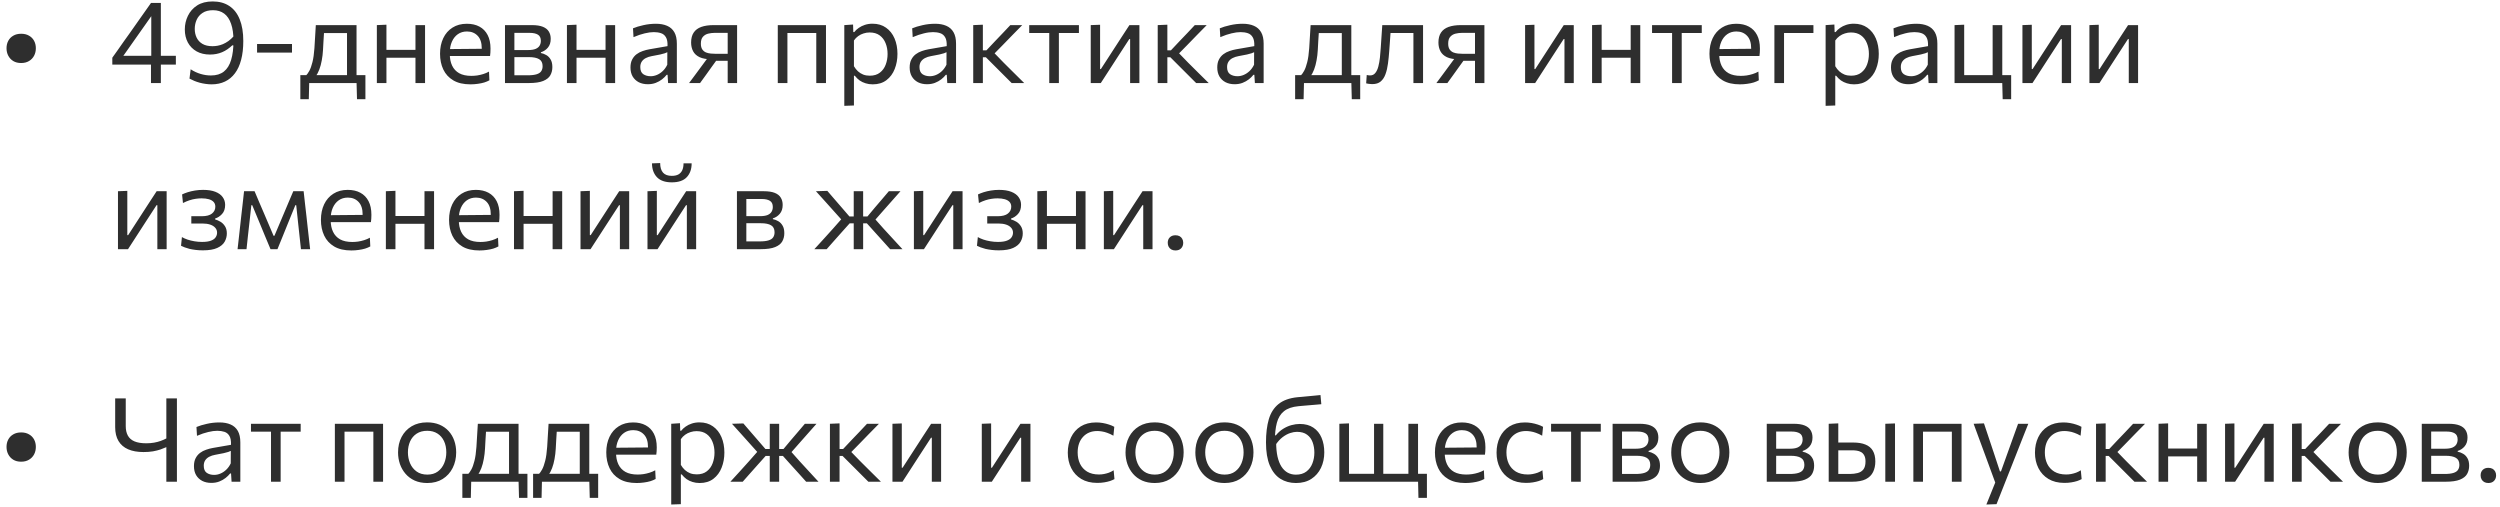 <?xml version="1.0" encoding="UTF-8"?> <svg xmlns="http://www.w3.org/2000/svg" width="301" height="61" viewBox="0 0 301 61" fill="none"><path d="M2.543 7.588C2.173 7.588 1.856 7.508 1.594 7.348C1.336 7.189 1.137 6.976 0.996 6.708C0.855 6.441 0.785 6.141 0.785 5.808C0.785 5.475 0.855 5.177 0.996 4.915C1.137 4.652 1.338 4.446 1.601 4.296C1.863 4.141 2.18 4.064 2.55 4.064C2.916 4.064 3.23 4.141 3.493 4.296C3.76 4.446 3.964 4.652 4.105 4.915C4.245 5.177 4.316 5.475 4.316 5.808C4.316 6.141 4.245 6.441 4.105 6.708C3.964 6.976 3.76 7.189 3.493 7.348C3.23 7.508 2.914 7.588 2.543 7.588ZM18.178 10C18.178 9.55 18.178 9.126 18.178 8.727C18.178 8.328 18.178 7.86 18.178 7.32L18.213 7.102V3.937C18.213 3.436 18.213 2.936 18.213 2.439C18.213 1.937 18.213 1.438 18.213 0.941L19.12 0.66C18.853 1.044 18.591 1.417 18.333 1.778C18.08 2.139 17.824 2.502 17.566 2.868L15.885 5.253C15.66 5.571 15.437 5.888 15.217 6.202C14.997 6.516 14.771 6.833 14.542 7.152L14.5 6.722H18.488H18.692C18.935 6.722 19.207 6.722 19.507 6.722C19.807 6.722 20.103 6.722 20.393 6.722C20.689 6.722 20.949 6.722 21.174 6.722V7.777C20.949 7.777 20.689 7.777 20.393 7.777C20.103 7.777 19.807 7.777 19.507 7.777C19.207 7.777 18.935 7.777 18.692 7.777H13.522V6.948C13.724 6.666 13.944 6.357 14.183 6.019C14.422 5.677 14.664 5.332 14.908 4.985C15.156 4.638 15.386 4.317 15.597 4.022L16.835 2.263C17.06 1.944 17.285 1.626 17.51 1.307C17.735 0.988 17.96 0.669 18.185 0.35H19.367C19.367 0.932 19.367 1.504 19.367 2.066C19.367 2.624 19.367 3.182 19.367 3.74V7.32C19.367 7.86 19.367 8.328 19.367 8.727C19.367 9.126 19.367 9.55 19.367 10H18.178ZM25.473 10.155C25.225 10.155 24.981 10.136 24.742 10.098C24.503 10.066 24.27 10.019 24.045 9.958C23.82 9.897 23.605 9.824 23.398 9.74C23.192 9.655 22.997 9.564 22.814 9.465L22.955 8.34C23.147 8.467 23.344 8.577 23.546 8.671C23.748 8.764 23.952 8.842 24.158 8.903C24.369 8.964 24.58 9.011 24.791 9.043C25.002 9.072 25.206 9.086 25.403 9.086C26.041 9.086 26.559 8.929 26.957 8.614C27.356 8.296 27.646 7.827 27.829 7.208C28.017 6.589 28.111 5.825 28.111 4.915C28.111 4.094 28.015 3.412 27.822 2.868C27.635 2.32 27.358 1.909 26.992 1.637C26.627 1.365 26.179 1.229 25.649 1.229C25.133 1.229 24.713 1.337 24.39 1.553C24.066 1.764 23.827 2.043 23.673 2.39C23.523 2.732 23.448 3.096 23.448 3.48C23.448 3.865 23.523 4.214 23.673 4.528C23.823 4.842 24.055 5.093 24.369 5.281C24.683 5.468 25.089 5.562 25.586 5.562C25.787 5.562 25.991 5.543 26.198 5.506C26.409 5.468 26.622 5.405 26.838 5.316C27.058 5.222 27.278 5.098 27.499 4.943C27.719 4.784 27.939 4.582 28.16 4.338C28.239 4.488 28.291 4.622 28.315 4.739C28.343 4.852 28.343 4.966 28.315 5.084C28.291 5.196 28.242 5.325 28.167 5.471L27.97 5.456C27.782 5.635 27.585 5.794 27.379 5.935C27.177 6.075 26.964 6.193 26.739 6.286C26.519 6.38 26.287 6.451 26.043 6.497C25.799 6.544 25.546 6.568 25.283 6.568C24.664 6.568 24.127 6.441 23.673 6.188C23.218 5.93 22.866 5.574 22.618 5.119C22.374 4.664 22.252 4.139 22.252 3.543C22.252 2.962 22.376 2.416 22.625 1.905C22.873 1.389 23.244 0.972 23.736 0.653C24.233 0.334 24.857 0.174 25.607 0.174C26.399 0.174 27.067 0.357 27.611 0.723C28.16 1.084 28.577 1.621 28.863 2.334C29.149 3.042 29.292 3.911 29.292 4.943C29.292 5.796 29.206 6.549 29.032 7.201C28.863 7.848 28.615 8.389 28.286 8.825C27.963 9.261 27.564 9.592 27.091 9.817C26.617 10.042 26.078 10.155 25.473 10.155ZM30.951 6.336V5.295C31.335 5.295 31.703 5.295 32.055 5.295C32.412 5.295 32.745 5.295 33.054 5.295C33.363 5.295 33.696 5.295 34.053 5.295C34.409 5.295 34.777 5.295 35.157 5.295V6.336C34.777 6.336 34.409 6.336 34.053 6.336C33.696 6.336 33.363 6.336 33.054 6.336C32.745 6.336 32.412 6.336 32.055 6.336C31.703 6.336 31.335 6.336 30.951 6.336ZM41.78 9.817C41.78 9.494 41.78 9.184 41.78 8.889C41.78 8.593 41.78 8.286 41.78 7.967C41.78 7.649 41.78 7.299 41.78 6.919V6.216C41.78 5.818 41.78 5.454 41.78 5.126C41.78 4.793 41.78 4.474 41.78 4.169C41.78 3.86 41.78 3.539 41.78 3.206L42.301 3.979H38.524L39.051 3.206C39.037 3.506 39.021 3.799 39.002 4.085C38.983 4.371 38.965 4.671 38.946 4.985C38.932 5.295 38.913 5.639 38.889 6.019C38.866 6.451 38.817 6.865 38.742 7.264C38.672 7.663 38.573 8.031 38.446 8.368C38.32 8.701 38.163 8.997 37.975 9.254L36.836 9.1C36.967 8.973 37.103 8.783 37.244 8.53C37.384 8.272 37.509 7.925 37.617 7.489C37.729 7.048 37.809 6.488 37.856 5.808C37.888 5.231 37.919 4.73 37.947 4.303C37.975 3.872 38.001 3.445 38.024 3.023H42.927C42.927 3.365 42.927 3.703 42.927 4.036C42.927 4.364 42.927 4.706 42.927 5.063C42.927 5.414 42.927 5.799 42.927 6.216V6.919C42.927 7.496 42.927 8.003 42.927 8.439C42.927 8.875 42.927 9.334 42.927 9.817H41.78ZM36.161 11.941C36.161 11.707 36.161 11.472 36.161 11.238C36.161 11.003 36.161 10.769 36.161 10.534C36.161 10.295 36.161 10.049 36.161 9.796C36.161 9.538 36.161 9.287 36.161 9.043C36.578 9.043 37.002 9.043 37.434 9.043C37.865 9.043 38.282 9.043 38.685 9.043H41.464C41.872 9.043 42.289 9.043 42.716 9.043C43.147 9.043 43.574 9.043 43.996 9.043C43.996 9.287 43.996 9.538 43.996 9.796C43.996 10.049 43.996 10.295 43.996 10.534C43.996 10.769 43.996 11.003 43.996 11.238C43.996 11.472 43.996 11.707 43.996 11.941H42.983L42.927 9.845L43.187 10H36.969L37.23 9.845L37.18 11.941H36.161ZM45.373 10C45.373 9.48 45.373 8.98 45.373 8.502C45.373 8.024 45.373 7.496 45.373 6.919V6.216C45.373 5.799 45.373 5.414 45.373 5.063C45.373 4.706 45.373 4.364 45.373 4.036C45.373 3.703 45.373 3.365 45.373 3.023L46.527 2.974C46.527 3.321 46.527 3.663 46.527 4.001C46.527 4.338 46.527 4.688 46.527 5.049C46.527 5.405 46.527 5.794 46.527 6.216V6.919C46.527 7.496 46.527 8.024 46.527 8.502C46.527 8.98 46.527 9.48 46.527 10H45.373ZM46.063 6.948V6.005H50.543V6.948H46.063ZM50.022 10C50.022 9.48 50.022 8.98 50.022 8.502C50.022 8.024 50.022 7.496 50.022 6.919V6.216C50.022 5.799 50.022 5.414 50.022 5.063C50.022 4.706 50.022 4.364 50.022 4.036C50.022 3.703 50.022 3.365 50.022 3.023H51.176C51.176 3.365 51.176 3.703 51.176 4.036C51.176 4.364 51.176 4.706 51.176 5.063C51.176 5.414 51.176 5.799 51.176 6.216V6.919C51.176 7.496 51.176 8.024 51.176 8.502C51.176 8.98 51.176 9.48 51.176 10H50.022ZM56.638 10.155C55.804 10.155 55.117 9.995 54.578 9.676C54.038 9.358 53.638 8.922 53.375 8.368C53.112 7.815 52.981 7.182 52.981 6.469C52.981 5.766 53.11 5.142 53.368 4.598C53.626 4.054 53.996 3.63 54.479 3.325C54.962 3.016 55.539 2.861 56.209 2.861C56.8 2.861 57.307 2.976 57.729 3.206C58.155 3.436 58.483 3.773 58.713 4.219C58.943 4.659 59.058 5.206 59.058 5.857C59.058 6.031 59.053 6.188 59.044 6.329C59.039 6.465 59.025 6.603 59.002 6.744L57.982 6.23C57.991 6.155 57.996 6.085 57.996 6.019C58.001 5.949 58.003 5.881 58.003 5.815C58.003 5.154 57.839 4.652 57.511 4.31C57.182 3.963 56.753 3.79 56.223 3.79C55.797 3.79 55.429 3.9 55.119 4.12C54.814 4.336 54.578 4.636 54.409 5.02C54.24 5.405 54.156 5.843 54.156 6.336V6.497C54.156 7.041 54.249 7.51 54.437 7.904C54.624 8.298 54.908 8.603 55.288 8.818C55.672 9.029 56.16 9.135 56.751 9.135C56.971 9.135 57.203 9.118 57.447 9.086C57.696 9.048 57.94 8.992 58.179 8.917C58.422 8.842 58.655 8.743 58.875 8.621L58.924 9.669C58.746 9.768 58.54 9.855 58.305 9.93C58.071 10 57.813 10.054 57.532 10.091C57.25 10.134 56.953 10.155 56.638 10.155ZM53.466 6.744V5.914L58.291 5.871L59.002 6.139V6.744H53.466ZM60.8 10C60.8 9.48 60.8 8.98 60.8 8.502C60.8 8.019 60.8 7.489 60.8 6.912V6.209C60.8 5.792 60.8 5.407 60.8 5.056C60.8 4.704 60.8 4.364 60.8 4.036C60.8 3.703 60.8 3.365 60.8 3.023C61.222 3.023 61.728 3.023 62.319 3.023C62.915 3.023 63.487 3.023 64.035 3.023C64.589 3.023 65.032 3.091 65.365 3.227C65.698 3.363 65.937 3.555 66.082 3.804C66.232 4.047 66.307 4.338 66.307 4.676C66.307 5.117 66.192 5.471 65.962 5.738C65.737 6.005 65.458 6.19 65.125 6.293V6.385C65.35 6.427 65.566 6.509 65.772 6.631C65.984 6.748 66.157 6.924 66.293 7.159C66.434 7.388 66.504 7.695 66.504 8.08C66.504 8.446 66.422 8.774 66.258 9.065C66.098 9.351 65.812 9.578 65.4 9.747C64.992 9.916 64.41 10 63.656 10C63.088 10 62.558 10 62.066 10C61.574 10 61.152 10 60.8 10ZM61.932 9.065H63.557C64.007 9.065 64.361 9.022 64.619 8.938C64.882 8.854 65.064 8.729 65.168 8.565C65.275 8.401 65.329 8.202 65.329 7.967C65.329 7.569 65.189 7.287 64.907 7.123C64.631 6.959 64.225 6.877 63.691 6.877H61.623V6.026H63.571C63.96 6.026 64.267 5.979 64.492 5.886C64.718 5.787 64.877 5.656 64.971 5.492C65.069 5.323 65.118 5.133 65.118 4.922C65.118 4.566 65.001 4.317 64.767 4.176C64.537 4.031 64.209 3.958 63.782 3.958H61.932C61.932 4.333 61.932 4.697 61.932 5.049C61.932 5.4 61.932 5.782 61.932 6.195V6.898C61.932 7.297 61.932 7.667 61.932 8.01C61.932 8.352 61.932 8.704 61.932 9.065ZM68.259 10C68.259 9.48 68.259 8.98 68.259 8.502C68.259 8.024 68.259 7.496 68.259 6.919V6.216C68.259 5.799 68.259 5.414 68.259 5.063C68.259 4.706 68.259 4.364 68.259 4.036C68.259 3.703 68.259 3.365 68.259 3.023L69.413 2.974C69.413 3.321 69.413 3.663 69.413 4.001C69.413 4.338 69.413 4.688 69.413 5.049C69.413 5.405 69.413 5.794 69.413 6.216V6.919C69.413 7.496 69.413 8.024 69.413 8.502C69.413 8.98 69.413 9.48 69.413 10H68.259ZM68.948 6.948V6.005H73.429V6.948H68.948ZM72.908 10C72.908 9.48 72.908 8.98 72.908 8.502C72.908 8.024 72.908 7.496 72.908 6.919V6.216C72.908 5.799 72.908 5.414 72.908 5.063C72.908 4.706 72.908 4.364 72.908 4.036C72.908 3.703 72.908 3.365 72.908 3.023H74.062C74.062 3.365 74.062 3.703 74.062 4.036C74.062 4.364 74.062 4.706 74.062 5.063C74.062 5.414 74.062 5.799 74.062 6.216V6.919C74.062 7.496 74.062 8.024 74.062 8.502C74.062 8.98 74.062 9.48 74.062 10H72.908ZM78.005 10.141C77.588 10.141 77.222 10.061 76.908 9.902C76.594 9.737 76.347 9.505 76.169 9.205C75.996 8.905 75.909 8.544 75.909 8.122C75.909 7.742 75.977 7.423 76.113 7.166C76.249 6.903 76.427 6.69 76.648 6.526C76.868 6.361 77.112 6.235 77.379 6.146C77.646 6.052 77.913 5.982 78.181 5.935L80.368 5.555C80.387 5.081 80.324 4.725 80.178 4.486C80.038 4.242 79.838 4.078 79.58 3.994C79.323 3.909 79.037 3.867 78.722 3.867C78.563 3.867 78.392 3.879 78.209 3.902C78.026 3.926 77.832 3.963 77.625 4.015C77.424 4.062 77.21 4.122 76.985 4.198C76.76 4.273 76.523 4.364 76.275 4.472L76.212 3.41C76.38 3.339 76.57 3.271 76.781 3.206C76.997 3.14 77.224 3.082 77.463 3.03C77.707 2.974 77.956 2.932 78.209 2.903C78.462 2.875 78.718 2.861 78.976 2.861C79.496 2.861 79.944 2.943 80.319 3.107C80.699 3.271 80.99 3.529 81.191 3.881C81.393 4.233 81.493 4.692 81.493 5.26C81.493 5.475 81.493 5.75 81.493 6.082C81.493 6.415 81.493 6.732 81.493 7.032V7.939C81.493 8.258 81.493 8.584 81.493 8.917C81.493 9.245 81.493 9.606 81.493 10H80.439L80.375 9.008H80.263C80.117 9.196 79.934 9.376 79.714 9.55C79.494 9.723 79.238 9.866 78.947 9.979C78.661 10.087 78.347 10.141 78.005 10.141ZM78.343 9.177C78.591 9.177 78.84 9.126 79.088 9.022C79.337 8.919 79.569 8.767 79.784 8.565C80.005 8.359 80.19 8.101 80.34 7.792L80.347 6.286C80.272 6.329 80.171 6.371 80.045 6.413C79.923 6.455 79.737 6.504 79.489 6.561C79.245 6.612 78.905 6.678 78.469 6.758C78.202 6.805 77.965 6.882 77.759 6.99C77.552 7.093 77.388 7.236 77.266 7.419C77.149 7.597 77.091 7.815 77.091 8.073C77.091 8.476 77.21 8.762 77.449 8.931C77.693 9.095 77.991 9.177 78.343 9.177ZM82.964 10C83.217 9.662 83.468 9.325 83.717 8.987C83.965 8.645 84.212 8.312 84.455 7.988L85.482 6.596L85.679 7.137C85.074 7.137 84.591 7.053 84.23 6.884C83.869 6.711 83.609 6.472 83.45 6.167C83.29 5.862 83.21 5.513 83.21 5.119C83.21 4.627 83.314 4.228 83.52 3.923C83.726 3.614 84.031 3.386 84.434 3.241C84.837 3.096 85.337 3.023 85.932 3.023C86.265 3.023 86.608 3.023 86.959 3.023C87.311 3.023 87.644 3.023 87.958 3.023C88.272 3.023 88.535 3.023 88.746 3.023C88.746 3.365 88.746 3.703 88.746 4.036C88.746 4.364 88.746 4.706 88.746 5.063C88.746 5.414 88.746 5.799 88.746 6.216V6.919C88.746 7.496 88.746 8.024 88.746 8.502C88.746 8.98 88.746 9.48 88.746 10H87.613C87.613 9.695 87.613 9.4 87.613 9.114C87.613 8.828 87.613 8.535 87.613 8.235C87.613 7.93 87.613 7.611 87.613 7.278V6.216C87.613 5.803 87.613 5.417 87.613 5.056C87.613 4.69 87.613 4.324 87.613 3.958H86.031C85.778 3.958 85.524 3.989 85.271 4.05C85.018 4.111 84.807 4.235 84.638 4.423C84.469 4.605 84.385 4.882 84.385 5.253C84.385 5.553 84.444 5.787 84.561 5.956C84.678 6.12 84.826 6.24 85.004 6.315C85.187 6.385 85.377 6.429 85.574 6.448C85.775 6.467 85.958 6.476 86.122 6.476H87.81V7.32H85.918L86.551 6.863L85.665 8.087C85.435 8.406 85.206 8.727 84.976 9.05C84.746 9.369 84.516 9.686 84.287 10H82.964ZM93.645 10C93.645 9.48 93.645 8.98 93.645 8.502C93.645 8.024 93.645 7.496 93.645 6.919V6.216C93.645 5.799 93.645 5.414 93.645 5.063C93.645 4.706 93.645 4.364 93.645 4.036C93.645 3.703 93.645 3.365 93.645 3.023H99.448C99.448 3.365 99.448 3.703 99.448 4.036C99.448 4.364 99.448 4.706 99.448 5.063C99.448 5.414 99.448 5.799 99.448 6.216V6.919C99.448 7.496 99.448 8.024 99.448 8.502C99.448 8.98 99.448 9.48 99.448 10H98.28C98.28 9.48 98.28 8.98 98.28 8.502C98.28 8.024 98.28 7.496 98.28 6.919V6.216C98.28 5.818 98.28 5.454 98.28 5.126C98.28 4.793 98.28 4.474 98.28 4.169C98.28 3.86 98.28 3.539 98.28 3.206L98.8 3.972H94.292L94.805 3.206C94.805 3.539 94.805 3.86 94.805 4.169C94.805 4.474 94.805 4.793 94.805 5.126C94.805 5.454 94.805 5.818 94.805 6.216V6.919C94.805 7.496 94.805 8.024 94.805 8.502C94.805 8.98 94.805 9.48 94.805 10H93.645ZM101.654 12.743C101.654 12.227 101.654 11.721 101.654 11.224C101.654 10.732 101.654 10.197 101.654 9.62V6.216C101.654 5.7 101.654 5.173 101.654 4.634C101.654 4.094 101.654 3.557 101.654 3.023L102.709 2.953L102.737 3.86H102.856C102.997 3.677 103.175 3.511 103.391 3.361C103.607 3.206 103.853 3.084 104.129 2.995C104.411 2.901 104.718 2.854 105.051 2.854C105.688 2.854 106.23 3.014 106.675 3.332C107.126 3.647 107.468 4.078 107.702 4.627C107.937 5.175 108.054 5.796 108.054 6.49C108.054 7.142 107.944 7.747 107.723 8.305C107.508 8.858 107.177 9.306 106.732 9.648C106.291 9.986 105.738 10.155 105.072 10.155C104.762 10.155 104.476 10.113 104.214 10.028C103.951 9.948 103.712 9.834 103.496 9.684C103.285 9.529 103.093 9.341 102.92 9.121H102.814V9.669C102.814 10.218 102.814 10.729 102.814 11.203C102.814 11.681 102.814 12.18 102.814 12.701L101.654 12.743ZM104.72 9.114C105.222 9.114 105.63 8.99 105.944 8.741C106.263 8.493 106.495 8.171 106.64 7.777C106.79 7.379 106.865 6.952 106.865 6.497C106.865 6.024 106.786 5.592 106.626 5.203C106.471 4.809 106.235 4.495 105.916 4.261C105.597 4.026 105.191 3.909 104.699 3.909C104.455 3.909 104.216 3.947 103.982 4.022C103.747 4.092 103.529 4.2 103.328 4.345C103.131 4.486 102.959 4.662 102.814 4.873V7.974C102.955 8.214 103.117 8.418 103.299 8.586C103.487 8.755 103.698 8.886 103.932 8.98C104.167 9.069 104.429 9.114 104.72 9.114ZM111.619 10.141C111.202 10.141 110.836 10.061 110.522 9.902C110.208 9.737 109.962 9.505 109.784 9.205C109.61 8.905 109.523 8.544 109.523 8.122C109.523 7.742 109.591 7.423 109.727 7.166C109.863 6.903 110.042 6.69 110.262 6.526C110.482 6.361 110.726 6.235 110.993 6.146C111.261 6.052 111.528 5.982 111.795 5.935L113.983 5.555C114.001 5.081 113.938 4.725 113.793 4.486C113.652 4.242 113.453 4.078 113.195 3.994C112.937 3.909 112.651 3.867 112.337 3.867C112.177 3.867 112.006 3.879 111.823 3.902C111.64 3.926 111.446 3.963 111.24 4.015C111.038 4.062 110.825 4.122 110.599 4.198C110.374 4.273 110.138 4.364 109.889 4.472L109.826 3.41C109.995 3.339 110.185 3.271 110.396 3.206C110.611 3.14 110.839 3.082 111.078 3.03C111.322 2.974 111.57 2.932 111.823 2.903C112.076 2.875 112.332 2.861 112.59 2.861C113.11 2.861 113.558 2.943 113.933 3.107C114.313 3.271 114.604 3.529 114.805 3.881C115.007 4.233 115.108 4.692 115.108 5.26C115.108 5.475 115.108 5.75 115.108 6.082C115.108 6.415 115.108 6.732 115.108 7.032V7.939C115.108 8.258 115.108 8.584 115.108 8.917C115.108 9.245 115.108 9.606 115.108 10H114.053L113.99 9.008H113.877C113.732 9.196 113.549 9.376 113.328 9.55C113.108 9.723 112.852 9.866 112.562 9.979C112.276 10.087 111.962 10.141 111.619 10.141ZM111.957 9.177C112.205 9.177 112.454 9.126 112.702 9.022C112.951 8.919 113.183 8.767 113.399 8.565C113.619 8.359 113.804 8.101 113.954 7.792L113.961 6.286C113.886 6.329 113.786 6.371 113.659 6.413C113.537 6.455 113.352 6.504 113.103 6.561C112.86 6.612 112.52 6.678 112.084 6.758C111.816 6.805 111.579 6.882 111.373 6.99C111.167 7.093 111.003 7.236 110.881 7.419C110.764 7.597 110.705 7.815 110.705 8.073C110.705 8.476 110.825 8.762 111.064 8.931C111.307 9.095 111.605 9.177 111.957 9.177ZM117.176 10C117.176 9.48 117.176 8.98 117.176 8.502C117.176 8.024 117.176 7.496 117.176 6.919V6.181C117.176 5.764 117.176 5.381 117.176 5.034C117.176 4.683 117.176 4.345 117.176 4.022C117.176 3.698 117.176 3.365 117.176 3.023L118.337 2.974C118.337 3.489 118.337 3.996 118.337 4.493C118.337 4.99 118.337 5.513 118.337 6.061V7.102C118.337 7.627 118.337 8.117 118.337 8.572C118.337 9.027 118.337 9.503 118.337 10H117.176ZM121.804 10C121.49 9.681 121.171 9.362 120.848 9.043C120.529 8.725 120.212 8.408 119.898 8.094L118.696 6.891H118.203V6.061H118.766L119.779 4.985C120.088 4.662 120.4 4.336 120.714 4.008C121.028 3.675 121.338 3.346 121.643 3.023H123.077C122.674 3.431 122.273 3.839 121.875 4.247C121.476 4.655 121.08 5.063 120.686 5.471L119.497 6.68L119.455 6.118L120.834 7.538C121.251 7.951 121.666 8.364 122.079 8.776C122.496 9.184 122.909 9.592 123.316 10H121.804ZM126.329 10C126.329 9.48 126.329 8.98 126.329 8.502C126.329 8.024 126.329 7.496 126.329 6.919V6.216C126.329 5.818 126.329 5.454 126.329 5.126C126.329 4.793 126.329 4.474 126.329 4.169C126.329 3.86 126.329 3.539 126.329 3.206L126.716 3.972H126.449C126.041 3.972 125.621 3.972 125.19 3.972C124.758 3.972 124.334 3.972 123.917 3.972V3.023H129.902V3.972C129.485 3.972 129.06 3.972 128.629 3.972C128.197 3.972 127.778 3.972 127.37 3.972H127.103L127.489 3.206C127.489 3.539 127.489 3.86 127.489 4.169C127.489 4.474 127.489 4.793 127.489 5.126C127.489 5.454 127.489 5.818 127.489 6.216V6.919C127.489 7.496 127.489 8.024 127.489 8.502C127.489 8.98 127.489 9.48 127.489 10H126.329ZM131.325 10C131.325 9.48 131.325 8.98 131.325 8.502C131.325 8.024 131.325 7.496 131.325 6.919V6.216C131.325 5.799 131.325 5.414 131.325 5.063C131.325 4.706 131.325 4.364 131.325 4.036C131.325 3.703 131.325 3.365 131.325 3.023L132.451 2.981C132.451 3.314 132.451 3.642 132.451 3.965C132.451 4.289 132.451 4.624 132.451 4.971C132.451 5.313 132.451 5.686 132.451 6.089V8.312H132.549L134.047 5.998C134.371 5.501 134.694 5.002 135.018 4.5C135.341 3.998 135.663 3.506 135.982 3.023H137.184C137.184 3.365 137.184 3.703 137.184 4.036C137.184 4.364 137.184 4.706 137.184 5.063C137.184 5.414 137.184 5.799 137.184 6.216V6.919C137.184 7.496 137.184 8.024 137.184 8.502C137.184 8.98 137.184 9.48 137.184 10H136.066C136.066 9.489 136.066 8.997 136.066 8.523C136.066 8.045 136.066 7.522 136.066 6.955V4.704H135.967L134.483 6.99C134.155 7.496 133.829 8 133.506 8.502C133.182 9.004 132.859 9.503 132.535 10H131.325ZM139.389 10C139.389 9.48 139.389 8.98 139.389 8.502C139.389 8.024 139.389 7.496 139.389 6.919V6.181C139.389 5.764 139.389 5.381 139.389 5.034C139.389 4.683 139.389 4.345 139.389 4.022C139.389 3.698 139.389 3.365 139.389 3.023L140.55 2.974C140.55 3.489 140.55 3.996 140.55 4.493C140.55 4.99 140.55 5.513 140.55 6.061V7.102C140.55 7.627 140.55 8.117 140.55 8.572C140.55 9.027 140.55 9.503 140.55 10H139.389ZM144.017 10C143.703 9.681 143.384 9.362 143.06 9.043C142.742 8.725 142.425 8.408 142.111 8.094L140.908 6.891H140.416V6.061H140.979L141.991 4.985C142.301 4.662 142.613 4.336 142.927 4.008C143.241 3.675 143.55 3.346 143.855 3.023H145.29C144.887 3.431 144.486 3.839 144.087 4.247C143.689 4.655 143.293 5.063 142.899 5.471L141.71 6.68L141.668 6.118L143.046 7.538C143.464 7.951 143.879 8.364 144.291 8.776C144.709 9.184 145.121 9.592 145.529 10H144.017ZM148.654 10.141C148.237 10.141 147.871 10.061 147.557 9.902C147.243 9.737 146.997 9.505 146.818 9.205C146.645 8.905 146.558 8.544 146.558 8.122C146.558 7.742 146.626 7.423 146.762 7.166C146.898 6.903 147.076 6.69 147.297 6.526C147.517 6.361 147.761 6.235 148.028 6.146C148.295 6.052 148.563 5.982 148.83 5.935L151.017 5.555C151.036 5.081 150.973 4.725 150.827 4.486C150.687 4.242 150.487 4.078 150.23 3.994C149.972 3.909 149.686 3.867 149.372 3.867C149.212 3.867 149.041 3.879 148.858 3.902C148.675 3.926 148.481 3.963 148.274 4.015C148.073 4.062 147.859 4.122 147.634 4.198C147.409 4.273 147.172 4.364 146.924 4.472L146.861 3.41C147.029 3.339 147.219 3.271 147.43 3.206C147.646 3.14 147.873 3.082 148.113 3.03C148.356 2.974 148.605 2.932 148.858 2.903C149.111 2.875 149.367 2.861 149.625 2.861C150.145 2.861 150.593 2.943 150.968 3.107C151.348 3.271 151.639 3.529 151.84 3.881C152.042 4.233 152.143 4.692 152.143 5.26C152.143 5.475 152.143 5.75 152.143 6.082C152.143 6.415 152.143 6.732 152.143 7.032V7.939C152.143 8.258 152.143 8.584 152.143 8.917C152.143 9.245 152.143 9.606 152.143 10H151.088L151.024 9.008H150.912C150.766 9.196 150.584 9.376 150.363 9.55C150.143 9.723 149.887 9.866 149.597 9.979C149.311 10.087 148.996 10.141 148.654 10.141ZM148.992 9.177C149.24 9.177 149.489 9.126 149.737 9.022C149.986 8.919 150.218 8.767 150.434 8.565C150.654 8.359 150.839 8.101 150.989 7.792L150.996 6.286C150.921 6.329 150.82 6.371 150.694 6.413C150.572 6.455 150.387 6.504 150.138 6.561C149.894 6.612 149.554 6.678 149.118 6.758C148.851 6.805 148.614 6.882 148.408 6.99C148.202 7.093 148.038 7.236 147.916 7.419C147.798 7.597 147.74 7.815 147.74 8.073C147.74 8.476 147.859 8.762 148.098 8.931C148.342 9.095 148.64 9.177 148.992 9.177ZM161.553 9.817C161.553 9.494 161.553 9.184 161.553 8.889C161.553 8.593 161.553 8.286 161.553 7.967C161.553 7.649 161.553 7.299 161.553 6.919V6.216C161.553 5.818 161.553 5.454 161.553 5.126C161.553 4.793 161.553 4.474 161.553 4.169C161.553 3.86 161.553 3.539 161.553 3.206L162.073 3.979H158.296L158.824 3.206C158.81 3.506 158.793 3.799 158.775 4.085C158.756 4.371 158.737 4.671 158.718 4.985C158.704 5.295 158.685 5.639 158.662 6.019C158.639 6.451 158.589 6.865 158.514 7.264C158.444 7.663 158.346 8.031 158.219 8.368C158.092 8.701 157.935 8.997 157.748 9.254L156.608 9.1C156.74 8.973 156.876 8.783 157.016 8.53C157.157 8.272 157.281 7.925 157.389 7.489C157.502 7.048 157.581 6.488 157.628 5.808C157.661 5.231 157.691 4.73 157.72 4.303C157.748 3.872 157.773 3.445 157.797 3.023H162.699C162.699 3.365 162.699 3.703 162.699 4.036C162.699 4.364 162.699 4.706 162.699 5.063C162.699 5.414 162.699 5.799 162.699 6.216V6.919C162.699 7.496 162.699 8.003 162.699 8.439C162.699 8.875 162.699 9.334 162.699 9.817H161.553ZM155.933 11.941C155.933 11.707 155.933 11.472 155.933 11.238C155.933 11.003 155.933 10.769 155.933 10.534C155.933 10.295 155.933 10.049 155.933 9.796C155.933 9.538 155.933 9.287 155.933 9.043C156.35 9.043 156.775 9.043 157.206 9.043C157.637 9.043 158.055 9.043 158.458 9.043H161.236C161.644 9.043 162.061 9.043 162.488 9.043C162.92 9.043 163.346 9.043 163.768 9.043C163.768 9.287 163.768 9.538 163.768 9.796C163.768 10.049 163.768 10.295 163.768 10.534C163.768 10.769 163.768 11.003 163.768 11.238C163.768 11.472 163.768 11.707 163.768 11.941H162.755L162.699 9.845L162.959 10H156.742L157.002 9.845L156.953 11.941H155.933ZM165.231 10.127C165.16 10.127 165.081 10.122 164.992 10.113C164.902 10.108 164.813 10.098 164.724 10.084C164.64 10.07 164.56 10.054 164.485 10.035L164.555 9.029C164.635 9.048 164.713 9.062 164.788 9.072C164.867 9.076 164.931 9.079 164.977 9.079C165.231 9.079 165.435 8.98 165.589 8.783C165.749 8.586 165.871 8.324 165.955 7.995C166.04 7.667 166.103 7.309 166.145 6.919C166.187 6.526 166.22 6.136 166.243 5.752C166.272 5.292 166.302 4.833 166.335 4.373C166.368 3.909 166.398 3.459 166.426 3.023H171.336C171.336 3.365 171.336 3.703 171.336 4.036C171.336 4.364 171.336 4.706 171.336 5.063C171.336 5.414 171.336 5.799 171.336 6.216V6.919C171.336 7.496 171.336 8.024 171.336 8.502C171.336 8.98 171.336 9.48 171.336 10H170.175C170.175 9.48 170.175 8.98 170.175 8.502C170.175 8.024 170.175 7.496 170.175 6.919V6.216C170.175 5.818 170.175 5.454 170.175 5.126C170.175 4.793 170.175 4.474 170.175 4.169C170.175 3.86 170.175 3.539 170.175 3.206L170.864 3.972H166.876L167.474 3.206C167.451 3.52 167.427 3.844 167.404 4.176C167.381 4.509 167.357 4.842 167.334 5.175C167.315 5.503 167.291 5.832 167.263 6.16C167.226 6.685 167.174 7.187 167.109 7.665C167.048 8.139 166.949 8.561 166.813 8.931C166.682 9.301 166.49 9.594 166.236 9.81C165.988 10.021 165.653 10.127 165.231 10.127ZM172.941 10C173.194 9.662 173.445 9.325 173.694 8.987C173.942 8.645 174.189 8.312 174.432 7.988L175.459 6.596L175.656 7.137C175.051 7.137 174.568 7.053 174.207 6.884C173.846 6.711 173.586 6.472 173.427 6.167C173.267 5.862 173.187 5.513 173.187 5.119C173.187 4.627 173.291 4.228 173.497 3.923C173.703 3.614 174.008 3.386 174.411 3.241C174.814 3.096 175.314 3.023 175.909 3.023C176.242 3.023 176.585 3.023 176.936 3.023C177.288 3.023 177.621 3.023 177.935 3.023C178.249 3.023 178.512 3.023 178.723 3.023C178.723 3.365 178.723 3.703 178.723 4.036C178.723 4.364 178.723 4.706 178.723 5.063C178.723 5.414 178.723 5.799 178.723 6.216V6.919C178.723 7.496 178.723 8.024 178.723 8.502C178.723 8.98 178.723 9.48 178.723 10H177.59C177.59 9.695 177.59 9.4 177.59 9.114C177.59 8.828 177.59 8.535 177.59 8.235C177.59 7.93 177.59 7.611 177.59 7.278V6.216C177.59 5.803 177.59 5.417 177.59 5.056C177.59 4.69 177.59 4.324 177.59 3.958H176.008C175.755 3.958 175.501 3.989 175.248 4.05C174.995 4.111 174.784 4.235 174.615 4.423C174.446 4.605 174.362 4.882 174.362 5.253C174.362 5.553 174.421 5.787 174.538 5.956C174.655 6.12 174.803 6.24 174.981 6.315C175.164 6.385 175.354 6.429 175.551 6.448C175.752 6.467 175.935 6.476 176.099 6.476H177.787V7.32H175.895L176.528 6.863L175.642 8.087C175.412 8.406 175.183 8.727 174.953 9.05C174.723 9.369 174.493 9.686 174.264 10H172.941ZM183.622 10C183.622 9.48 183.622 8.98 183.622 8.502C183.622 8.024 183.622 7.496 183.622 6.919V6.216C183.622 5.799 183.622 5.414 183.622 5.063C183.622 4.706 183.622 4.364 183.622 4.036C183.622 3.703 183.622 3.365 183.622 3.023L184.747 2.981C184.747 3.314 184.747 3.642 184.747 3.965C184.747 4.289 184.747 4.624 184.747 4.971C184.747 5.313 184.747 5.686 184.747 6.089V8.312H184.846L186.344 5.998C186.667 5.501 186.991 5.002 187.315 4.5C187.638 3.998 187.959 3.506 188.278 3.023H189.481C189.481 3.365 189.481 3.703 189.481 4.036C189.481 4.364 189.481 4.706 189.481 5.063C189.481 5.414 189.481 5.799 189.481 6.216V6.919C189.481 7.496 189.481 8.024 189.481 8.502C189.481 8.98 189.481 9.48 189.481 10H188.362C188.362 9.489 188.362 8.997 188.362 8.523C188.362 8.045 188.362 7.522 188.362 6.955V4.704H188.264L186.78 6.99C186.452 7.496 186.126 8 185.802 8.502C185.479 9.004 185.155 9.503 184.832 10H183.622ZM191.686 10C191.686 9.48 191.686 8.98 191.686 8.502C191.686 8.024 191.686 7.496 191.686 6.919V6.216C191.686 5.799 191.686 5.414 191.686 5.063C191.686 4.706 191.686 4.364 191.686 4.036C191.686 3.703 191.686 3.365 191.686 3.023L192.839 2.974C192.839 3.321 192.839 3.663 192.839 4.001C192.839 4.338 192.839 4.688 192.839 5.049C192.839 5.405 192.839 5.794 192.839 6.216V6.919C192.839 7.496 192.839 8.024 192.839 8.502C192.839 8.98 192.839 9.48 192.839 10H191.686ZM192.375 6.948V6.005H196.855V6.948H192.375ZM196.335 10C196.335 9.48 196.335 8.98 196.335 8.502C196.335 8.024 196.335 7.496 196.335 6.919V6.216C196.335 5.799 196.335 5.414 196.335 5.063C196.335 4.706 196.335 4.364 196.335 4.036C196.335 3.703 196.335 3.365 196.335 3.023H197.488C197.488 3.365 197.488 3.703 197.488 4.036C197.488 4.364 197.488 4.706 197.488 5.063C197.488 5.414 197.488 5.799 197.488 6.216V6.919C197.488 7.496 197.488 8.024 197.488 8.502C197.488 8.98 197.488 9.48 197.488 10H196.335ZM201.319 10C201.319 9.48 201.319 8.98 201.319 8.502C201.319 8.024 201.319 7.496 201.319 6.919V6.216C201.319 5.818 201.319 5.454 201.319 5.126C201.319 4.793 201.319 4.474 201.319 4.169C201.319 3.86 201.319 3.539 201.319 3.206L201.706 3.972H201.439C201.031 3.972 200.611 3.972 200.18 3.972C199.748 3.972 199.324 3.972 198.907 3.972V3.023H204.892V3.972C204.475 3.972 204.05 3.972 203.619 3.972C203.187 3.972 202.768 3.972 202.36 3.972H202.093L202.479 3.206C202.479 3.539 202.479 3.86 202.479 4.169C202.479 4.474 202.479 4.793 202.479 5.126C202.479 5.454 202.479 5.818 202.479 6.216V6.919C202.479 7.496 202.479 8.024 202.479 8.502C202.479 8.98 202.479 9.48 202.479 10H201.319ZM209.476 10.155C208.641 10.155 207.954 9.995 207.415 9.676C206.876 9.358 206.475 8.922 206.212 8.368C205.95 7.815 205.818 7.182 205.818 6.469C205.818 5.766 205.947 5.142 206.205 4.598C206.463 4.054 206.834 3.63 207.317 3.325C207.799 3.016 208.376 2.861 209.047 2.861C209.638 2.861 210.144 2.976 210.566 3.206C210.993 3.436 211.321 3.773 211.551 4.219C211.78 4.659 211.895 5.206 211.895 5.857C211.895 6.031 211.891 6.188 211.881 6.329C211.876 6.465 211.862 6.603 211.839 6.744L210.819 6.23C210.828 6.155 210.833 6.085 210.833 6.019C210.838 5.949 210.84 5.881 210.84 5.815C210.84 5.154 210.676 4.652 210.348 4.31C210.02 3.963 209.591 3.79 209.061 3.79C208.634 3.79 208.266 3.9 207.957 4.12C207.652 4.336 207.415 4.636 207.246 5.02C207.077 5.405 206.993 5.843 206.993 6.336V6.497C206.993 7.041 207.087 7.51 207.274 7.904C207.462 8.298 207.746 8.603 208.125 8.818C208.51 9.029 208.997 9.135 209.588 9.135C209.809 9.135 210.041 9.118 210.285 9.086C210.533 9.048 210.777 8.992 211.016 8.917C211.26 8.842 211.492 8.743 211.712 8.621L211.762 9.669C211.583 9.768 211.377 9.855 211.143 9.93C210.908 10 210.65 10.054 210.369 10.091C210.088 10.134 209.79 10.155 209.476 10.155ZM206.304 6.744V5.914L211.129 5.871L211.839 6.139V6.744H206.304ZM213.637 10C213.637 9.48 213.637 8.98 213.637 8.502C213.637 8.024 213.637 7.496 213.637 6.919V6.216C213.637 5.799 213.637 5.414 213.637 5.063C213.637 4.706 213.637 4.364 213.637 4.036C213.637 3.703 213.637 3.365 213.637 3.023H218.336V3.972C217.871 3.972 217.402 3.972 216.929 3.972C216.455 3.972 215.993 3.972 215.543 3.972H214.109L214.798 3.206C214.798 3.539 214.798 3.86 214.798 4.169C214.798 4.474 214.798 4.793 214.798 5.126C214.798 5.454 214.798 5.818 214.798 6.216V6.919C214.798 7.496 214.798 8.024 214.798 8.502C214.798 8.98 214.798 9.48 214.798 10H213.637ZM219.805 12.743C219.805 12.227 219.805 11.721 219.805 11.224C219.805 10.732 219.805 10.197 219.805 9.62V6.216C219.805 5.7 219.805 5.173 219.805 4.634C219.805 4.094 219.805 3.557 219.805 3.023L220.86 2.953L220.888 3.86H221.008C221.149 3.677 221.327 3.511 221.542 3.361C221.758 3.206 222.004 3.084 222.281 2.995C222.562 2.901 222.869 2.854 223.202 2.854C223.84 2.854 224.382 3.014 224.827 3.332C225.277 3.647 225.619 4.078 225.854 4.627C226.088 5.175 226.205 5.796 226.205 6.49C226.205 7.142 226.095 7.747 225.875 8.305C225.659 8.858 225.329 9.306 224.883 9.648C224.442 9.986 223.889 10.155 223.223 10.155C222.914 10.155 222.628 10.113 222.365 10.028C222.103 9.948 221.864 9.834 221.648 9.684C221.437 9.529 221.245 9.341 221.071 9.121H220.966V9.669C220.966 10.218 220.966 10.729 220.966 11.203C220.966 11.681 220.966 12.18 220.966 12.701L219.805 12.743ZM222.872 9.114C223.373 9.114 223.781 8.99 224.095 8.741C224.414 8.493 224.646 8.171 224.792 7.777C224.942 7.379 225.017 6.952 225.017 6.497C225.017 6.024 224.937 5.592 224.778 5.203C224.623 4.809 224.386 4.495 224.067 4.261C223.749 4.026 223.343 3.909 222.851 3.909C222.607 3.909 222.368 3.947 222.133 4.022C221.899 4.092 221.681 4.2 221.479 4.345C221.282 4.486 221.111 4.662 220.966 4.873V7.974C221.106 8.214 221.268 8.418 221.451 8.586C221.639 8.755 221.85 8.886 222.084 8.98C222.318 9.069 222.581 9.114 222.872 9.114ZM229.771 10.141C229.354 10.141 228.988 10.061 228.674 9.902C228.359 9.737 228.113 9.505 227.935 9.205C227.762 8.905 227.675 8.544 227.675 8.122C227.675 7.742 227.743 7.423 227.879 7.166C228.015 6.903 228.193 6.69 228.413 6.526C228.634 6.361 228.878 6.235 229.145 6.146C229.412 6.052 229.679 5.982 229.947 5.935L232.134 5.555C232.153 5.081 232.089 4.725 231.944 4.486C231.803 4.242 231.604 4.078 231.346 3.994C231.088 3.909 230.802 3.867 230.488 3.867C230.329 3.867 230.158 3.879 229.975 3.902C229.792 3.926 229.597 3.963 229.391 4.015C229.189 4.062 228.976 4.122 228.751 4.198C228.526 4.273 228.289 4.364 228.041 4.472L227.977 3.41C228.146 3.339 228.336 3.271 228.547 3.206C228.763 3.14 228.99 3.082 229.229 3.03C229.473 2.974 229.722 2.932 229.975 2.903C230.228 2.875 230.484 2.861 230.741 2.861C231.262 2.861 231.71 2.943 232.085 3.107C232.465 3.271 232.755 3.529 232.957 3.881C233.159 4.233 233.259 4.692 233.259 5.26C233.259 5.475 233.259 5.75 233.259 6.082C233.259 6.415 233.259 6.732 233.259 7.032V7.939C233.259 8.258 233.259 8.584 233.259 8.917C233.259 9.245 233.259 9.606 233.259 10H232.204L232.141 9.008H232.029C231.883 9.196 231.7 9.376 231.48 9.55C231.26 9.723 231.004 9.866 230.713 9.979C230.427 10.087 230.113 10.141 229.771 10.141ZM230.108 9.177C230.357 9.177 230.605 9.126 230.854 9.022C231.102 8.919 231.335 8.767 231.55 8.565C231.771 8.359 231.956 8.101 232.106 7.792L232.113 6.286C232.038 6.329 231.937 6.371 231.811 6.413C231.689 6.455 231.503 6.504 231.255 6.561C231.011 6.612 230.671 6.678 230.235 6.758C229.968 6.805 229.731 6.882 229.525 6.99C229.318 7.093 229.154 7.236 229.032 7.419C228.915 7.597 228.857 7.815 228.857 8.073C228.857 8.476 228.976 8.762 229.215 8.931C229.459 9.095 229.757 9.177 230.108 9.177ZM241.123 11.941L241.067 9.845L241.327 10H235.328C235.328 9.48 235.328 8.98 235.328 8.502C235.328 8.024 235.328 7.496 235.328 6.919V6.216C235.328 5.799 235.328 5.414 235.328 5.063C235.328 4.706 235.328 4.364 235.328 4.036C235.328 3.703 235.328 3.365 235.328 3.023L236.488 2.974C236.488 3.321 236.488 3.663 236.488 4.001C236.488 4.338 236.488 4.688 236.488 5.049C236.488 5.405 236.488 5.794 236.488 6.216V6.919C236.488 7.299 236.488 7.649 236.488 7.967C236.488 8.286 236.488 8.593 236.488 8.889C236.488 9.184 236.488 9.494 236.488 9.817L235.785 9.043H239.091C239.578 9.043 240.082 9.043 240.603 9.043C241.123 9.043 241.637 9.043 242.143 9.043C242.143 9.287 242.143 9.538 242.143 9.796C242.143 10.049 242.143 10.295 242.143 10.534C242.143 10.769 242.143 11.003 242.143 11.238C242.143 11.472 242.143 11.707 242.143 11.941H241.123ZM239.914 9.817C239.914 9.494 239.914 9.184 239.914 8.889C239.914 8.593 239.914 8.286 239.914 7.967C239.914 7.649 239.914 7.299 239.914 6.919V6.216C239.914 5.799 239.914 5.414 239.914 5.063C239.914 4.706 239.914 4.364 239.914 4.036C239.914 3.703 239.914 3.365 239.914 3.023H241.074C241.074 3.365 241.074 3.703 241.074 4.036C241.074 4.364 241.074 4.706 241.074 5.063C241.074 5.414 241.074 5.799 241.074 6.216V6.919C241.074 7.299 241.074 7.649 241.074 7.967C241.074 8.286 241.074 8.593 241.074 8.889C241.074 9.184 241.074 9.494 241.074 9.817H239.914ZM243.501 10C243.501 9.48 243.501 8.98 243.501 8.502C243.501 8.024 243.501 7.496 243.501 6.919V6.216C243.501 5.799 243.501 5.414 243.501 5.063C243.501 4.706 243.501 4.364 243.501 4.036C243.501 3.703 243.501 3.365 243.501 3.023L244.627 2.981C244.627 3.314 244.627 3.642 244.627 3.965C244.627 4.289 244.627 4.624 244.627 4.971C244.627 5.313 244.627 5.686 244.627 6.089V8.312H244.725L246.223 5.998C246.547 5.501 246.87 5.002 247.194 4.5C247.517 3.998 247.839 3.506 248.157 3.023H249.36C249.36 3.365 249.36 3.703 249.36 4.036C249.36 4.364 249.36 4.706 249.36 5.063C249.36 5.414 249.36 5.799 249.36 6.216V6.919C249.36 7.496 249.36 8.024 249.36 8.502C249.36 8.98 249.36 9.48 249.36 10H248.242C248.242 9.489 248.242 8.997 248.242 8.523C248.242 8.045 248.242 7.522 248.242 6.955V4.704H248.143L246.659 6.99C246.331 7.496 246.005 8 245.682 8.502C245.358 9.004 245.035 9.503 244.711 10H243.501ZM251.565 10C251.565 9.48 251.565 8.98 251.565 8.502C251.565 8.024 251.565 7.496 251.565 6.919V6.216C251.565 5.799 251.565 5.414 251.565 5.063C251.565 4.706 251.565 4.364 251.565 4.036C251.565 3.703 251.565 3.365 251.565 3.023L252.69 2.981C252.69 3.314 252.69 3.642 252.69 3.965C252.69 4.289 252.69 4.624 252.69 4.971C252.69 5.313 252.69 5.686 252.69 6.089V8.312H252.789L254.287 5.998C254.61 5.501 254.934 5.002 255.258 4.5C255.581 3.998 255.902 3.506 256.221 3.023H257.424C257.424 3.365 257.424 3.703 257.424 4.036C257.424 4.364 257.424 4.706 257.424 5.063C257.424 5.414 257.424 5.799 257.424 6.216V6.919C257.424 7.496 257.424 8.024 257.424 8.502C257.424 8.98 257.424 9.48 257.424 10H256.305C256.305 9.489 256.305 8.997 256.305 8.523C256.305 8.045 256.305 7.522 256.305 6.955V4.704H256.207L254.723 6.99C254.395 7.496 254.069 8 253.745 8.502C253.422 9.004 253.098 9.503 252.775 10H251.565ZM14.204 30C14.204 29.48 14.204 28.98 14.204 28.502C14.204 28.024 14.204 27.496 14.204 26.919V26.216C14.204 25.799 14.204 25.414 14.204 25.063C14.204 24.706 14.204 24.364 14.204 24.036C14.204 23.703 14.204 23.365 14.204 23.023L15.329 22.981C15.329 23.314 15.329 23.642 15.329 23.965C15.329 24.289 15.329 24.624 15.329 24.971C15.329 25.314 15.329 25.686 15.329 26.09V28.312H15.428L16.926 25.998C17.25 25.501 17.573 25.002 17.897 24.5C18.22 23.998 18.541 23.506 18.86 23.023H20.063C20.063 23.365 20.063 23.703 20.063 24.036C20.063 24.364 20.063 24.706 20.063 25.063C20.063 25.414 20.063 25.799 20.063 26.216V26.919C20.063 27.496 20.063 28.024 20.063 28.502C20.063 28.98 20.063 29.48 20.063 30H18.945C18.945 29.489 18.945 28.997 18.945 28.523C18.945 28.045 18.945 27.522 18.945 26.955V24.704H18.846L17.362 26.99C17.034 27.496 16.708 28 16.384 28.502C16.061 29.004 15.738 29.503 15.414 30H14.204ZM24.427 30.141C24.122 30.141 23.834 30.124 23.562 30.091C23.295 30.059 23.049 30.016 22.823 29.965C22.603 29.909 22.406 29.848 22.233 29.782C22.059 29.716 21.914 29.653 21.797 29.592L21.902 28.544C22.094 28.657 22.319 28.757 22.577 28.846C22.835 28.931 23.112 28.999 23.407 29.05C23.707 29.102 24.012 29.128 24.322 29.128C24.781 29.128 25.142 29.076 25.405 28.973C25.672 28.87 25.86 28.734 25.967 28.565C26.08 28.396 26.136 28.213 26.136 28.017C26.136 27.782 26.061 27.583 25.911 27.419C25.761 27.25 25.557 27.123 25.299 27.039C25.041 26.955 24.746 26.912 24.413 26.912C24.132 26.912 23.883 26.912 23.667 26.912C23.456 26.912 23.245 26.912 23.034 26.912V26.033C23.217 26.033 23.405 26.033 23.597 26.033C23.794 26.033 24.024 26.033 24.286 26.033C24.849 26.033 25.262 25.925 25.524 25.71C25.791 25.494 25.925 25.22 25.925 24.887C25.925 24.652 25.857 24.462 25.721 24.317C25.585 24.167 25.393 24.057 25.144 23.986C24.896 23.916 24.603 23.881 24.265 23.881C24.031 23.881 23.794 23.9 23.555 23.937C23.316 23.97 23.07 24.029 22.816 24.113C22.568 24.193 22.305 24.303 22.029 24.444L21.923 23.41C22.115 23.316 22.343 23.227 22.605 23.142C22.873 23.058 23.163 22.99 23.477 22.939C23.796 22.887 24.122 22.861 24.455 22.861C25.051 22.861 25.543 22.939 25.932 23.093C26.326 23.248 26.619 23.461 26.811 23.733C27.008 24.005 27.107 24.315 27.107 24.662C27.107 25.131 26.983 25.499 26.734 25.766C26.49 26.033 26.213 26.214 25.904 26.308V26.42C26.11 26.476 26.321 26.568 26.537 26.694C26.753 26.821 26.936 27.002 27.086 27.236C27.236 27.466 27.311 27.756 27.311 28.108C27.311 28.46 27.224 28.79 27.05 29.1C26.877 29.409 26.579 29.66 26.157 29.852C25.74 30.044 25.163 30.141 24.427 30.141ZM28.603 30C28.66 29.489 28.716 28.989 28.772 28.502C28.828 28.01 28.882 27.522 28.934 27.039L29.039 26.082C29.1 25.571 29.159 25.06 29.215 24.549C29.271 24.038 29.328 23.529 29.384 23.023H30.65C30.842 23.473 31.035 23.928 31.227 24.387C31.424 24.847 31.618 25.299 31.811 25.745L32.936 28.389H33.041L34.16 25.745C34.352 25.285 34.544 24.831 34.736 24.38C34.929 23.926 35.121 23.473 35.313 23.023H36.558C36.614 23.52 36.671 24.031 36.727 24.556C36.788 25.077 36.846 25.588 36.903 26.09L37.008 27.053C37.06 27.522 37.114 28.005 37.17 28.502C37.226 28.999 37.282 29.498 37.339 30H36.234C36.178 29.465 36.12 28.926 36.059 28.382C36.002 27.834 35.944 27.292 35.883 26.758L35.665 24.704H35.559L34.666 26.898C34.46 27.414 34.251 27.93 34.04 28.446C33.829 28.961 33.618 29.48 33.407 30H32.57C32.355 29.48 32.139 28.964 31.923 28.453C31.712 27.937 31.501 27.426 31.29 26.919L30.369 24.704H30.263L30.038 26.736C29.977 27.28 29.916 27.824 29.855 28.368C29.799 28.912 29.74 29.456 29.68 30H28.603ZM42.297 30.155C41.462 30.155 40.776 29.995 40.236 29.677C39.697 29.358 39.296 28.922 39.034 28.368C38.771 27.815 38.64 27.182 38.64 26.469C38.64 25.766 38.769 25.142 39.026 24.598C39.284 24.055 39.655 23.63 40.138 23.325C40.621 23.016 41.197 22.861 41.868 22.861C42.459 22.861 42.965 22.976 43.387 23.206C43.814 23.436 44.142 23.773 44.372 24.219C44.602 24.659 44.717 25.206 44.717 25.857C44.717 26.031 44.712 26.188 44.702 26.329C44.698 26.465 44.684 26.603 44.66 26.744L43.64 26.23C43.65 26.155 43.654 26.085 43.654 26.019C43.659 25.949 43.661 25.881 43.661 25.815C43.661 25.154 43.497 24.652 43.169 24.31C42.841 23.963 42.412 23.79 41.882 23.79C41.455 23.79 41.087 23.9 40.778 24.12C40.473 24.336 40.236 24.636 40.068 25.02C39.899 25.405 39.814 25.843 39.814 26.336V26.497C39.814 27.041 39.908 27.51 40.096 27.904C40.283 28.298 40.567 28.603 40.947 28.818C41.331 29.029 41.819 29.135 42.41 29.135C42.63 29.135 42.862 29.119 43.106 29.086C43.354 29.048 43.598 28.992 43.837 28.917C44.081 28.842 44.313 28.743 44.534 28.622L44.583 29.669C44.405 29.768 44.198 29.855 43.964 29.93C43.73 30 43.472 30.054 43.19 30.091C42.909 30.134 42.611 30.155 42.297 30.155ZM39.125 26.744V25.914L43.95 25.871L44.66 26.139V26.744H39.125ZM46.459 30C46.459 29.48 46.459 28.98 46.459 28.502C46.459 28.024 46.459 27.496 46.459 26.919V26.216C46.459 25.799 46.459 25.414 46.459 25.063C46.459 24.706 46.459 24.364 46.459 24.036C46.459 23.703 46.459 23.365 46.459 23.023L47.612 22.974C47.612 23.321 47.612 23.663 47.612 24.001C47.612 24.338 47.612 24.688 47.612 25.049C47.612 25.405 47.612 25.794 47.612 26.216V26.919C47.612 27.496 47.612 28.024 47.612 28.502C47.612 28.98 47.612 29.48 47.612 30H46.459ZM47.148 26.948V26.005H51.628V26.948H47.148ZM51.108 30C51.108 29.48 51.108 28.98 51.108 28.502C51.108 28.024 51.108 27.496 51.108 26.919V26.216C51.108 25.799 51.108 25.414 51.108 25.063C51.108 24.706 51.108 24.364 51.108 24.036C51.108 23.703 51.108 23.365 51.108 23.023H52.261C52.261 23.365 52.261 23.703 52.261 24.036C52.261 24.364 52.261 24.706 52.261 25.063C52.261 25.414 52.261 25.799 52.261 26.216V26.919C52.261 27.496 52.261 28.024 52.261 28.502C52.261 28.98 52.261 29.48 52.261 30H51.108ZM57.724 30.155C56.889 30.155 56.202 29.995 55.663 29.677C55.124 29.358 54.723 28.922 54.46 28.368C54.198 27.815 54.066 27.182 54.066 26.469C54.066 25.766 54.195 25.142 54.453 24.598C54.711 24.055 55.081 23.63 55.564 23.325C56.047 23.016 56.624 22.861 57.295 22.861C57.885 22.861 58.392 22.976 58.814 23.206C59.24 23.436 59.569 23.773 59.798 24.219C60.028 24.659 60.143 25.206 60.143 25.857C60.143 26.031 60.138 26.188 60.129 26.329C60.124 26.465 60.11 26.603 60.087 26.744L59.067 26.23C59.076 26.155 59.081 26.085 59.081 26.019C59.086 25.949 59.088 25.881 59.088 25.815C59.088 25.154 58.924 24.652 58.596 24.31C58.267 23.963 57.839 23.79 57.309 23.79C56.882 23.79 56.514 23.9 56.204 24.12C55.9 24.336 55.663 24.636 55.494 25.02C55.325 25.405 55.241 25.843 55.241 26.336V26.497C55.241 27.041 55.335 27.51 55.522 27.904C55.71 28.298 55.993 28.603 56.373 28.818C56.758 29.029 57.245 29.135 57.836 29.135C58.056 29.135 58.289 29.119 58.532 29.086C58.781 29.048 59.025 28.992 59.264 28.917C59.508 28.842 59.74 28.743 59.96 28.622L60.01 29.669C59.831 29.768 59.625 29.855 59.391 29.93C59.156 30 58.898 30.054 58.617 30.091C58.336 30.134 58.038 30.155 57.724 30.155ZM54.552 26.744V25.914L59.377 25.871L60.087 26.139V26.744H54.552ZM61.885 30C61.885 29.48 61.885 28.98 61.885 28.502C61.885 28.024 61.885 27.496 61.885 26.919V26.216C61.885 25.799 61.885 25.414 61.885 25.063C61.885 24.706 61.885 24.364 61.885 24.036C61.885 23.703 61.885 23.365 61.885 23.023L63.039 22.974C63.039 23.321 63.039 23.663 63.039 24.001C63.039 24.338 63.039 24.688 63.039 25.049C63.039 25.405 63.039 25.794 63.039 26.216V26.919C63.039 27.496 63.039 28.024 63.039 28.502C63.039 28.98 63.039 29.48 63.039 30H61.885ZM62.574 26.948V26.005H67.055V26.948H62.574ZM66.534 30C66.534 29.48 66.534 28.98 66.534 28.502C66.534 28.024 66.534 27.496 66.534 26.919V26.216C66.534 25.799 66.534 25.414 66.534 25.063C66.534 24.706 66.534 24.364 66.534 24.036C66.534 23.703 66.534 23.365 66.534 23.023H67.688C67.688 23.365 67.688 23.703 67.688 24.036C67.688 24.364 67.688 24.706 67.688 25.063C67.688 25.414 67.688 25.799 67.688 26.216V26.919C67.688 27.496 67.688 28.024 67.688 28.502C67.688 28.98 67.688 29.48 67.688 30H66.534ZM69.894 30C69.894 29.48 69.894 28.98 69.894 28.502C69.894 28.024 69.894 27.496 69.894 26.919V26.216C69.894 25.799 69.894 25.414 69.894 25.063C69.894 24.706 69.894 24.364 69.894 24.036C69.894 23.703 69.894 23.365 69.894 23.023L71.019 22.981C71.019 23.314 71.019 23.642 71.019 23.965C71.019 24.289 71.019 24.624 71.019 24.971C71.019 25.314 71.019 25.686 71.019 26.09V28.312H71.118L72.616 25.998C72.939 25.501 73.263 25.002 73.586 24.5C73.91 23.998 74.231 23.506 74.55 23.023H75.753C75.753 23.365 75.753 23.703 75.753 24.036C75.753 24.364 75.753 24.706 75.753 25.063C75.753 25.414 75.753 25.799 75.753 26.216V26.919C75.753 27.496 75.753 28.024 75.753 28.502C75.753 28.98 75.753 29.48 75.753 30H74.634C74.634 29.489 74.634 28.997 74.634 28.523C74.634 28.045 74.634 27.522 74.634 26.955V24.704H74.536L73.052 26.99C72.724 27.496 72.398 28 72.074 28.502C71.751 29.004 71.427 29.503 71.103 30H69.894ZM77.957 30C77.957 29.48 77.957 28.98 77.957 28.502C77.957 28.024 77.957 27.496 77.957 26.919V26.216C77.957 25.799 77.957 25.414 77.957 25.063C77.957 24.706 77.957 24.364 77.957 24.036C77.957 23.703 77.957 23.365 77.957 23.023L79.083 22.981C79.083 23.314 79.083 23.642 79.083 23.965C79.083 24.289 79.083 24.624 79.083 24.971C79.083 25.314 79.083 25.686 79.083 26.09V28.312H79.181L80.679 25.998C81.003 25.501 81.326 25.002 81.65 24.5C81.973 23.998 82.295 23.506 82.614 23.023H83.816C83.816 23.365 83.816 23.703 83.816 24.036C83.816 24.364 83.816 24.706 83.816 25.063C83.816 25.414 83.816 25.799 83.816 26.216V26.919C83.816 27.496 83.816 28.024 83.816 28.502C83.816 28.98 83.816 29.48 83.816 30H82.698C82.698 29.489 82.698 28.997 82.698 28.523C82.698 28.045 82.698 27.522 82.698 26.955V24.704H82.599L81.115 26.99C80.787 27.496 80.461 28 80.138 28.502C79.814 29.004 79.491 29.503 79.167 30H77.957ZM80.883 21.954C80.082 21.954 79.484 21.745 79.09 21.328C78.701 20.911 78.504 20.357 78.499 19.668L79.484 19.633C79.484 20.139 79.599 20.524 79.828 20.786C80.058 21.044 80.41 21.173 80.883 21.173C81.207 21.173 81.472 21.117 81.678 21.004C81.884 20.887 82.039 20.718 82.142 20.498C82.245 20.273 82.297 19.996 82.297 19.668H83.275C83.275 20.357 83.08 20.911 82.691 21.328C82.306 21.745 81.704 21.954 80.883 21.954ZM88.727 30C88.727 29.48 88.727 28.98 88.727 28.502C88.727 28.019 88.727 27.489 88.727 26.912V26.209C88.727 25.792 88.727 25.407 88.727 25.056C88.727 24.704 88.727 24.364 88.727 24.036C88.727 23.703 88.727 23.365 88.727 23.023C89.149 23.023 89.656 23.023 90.246 23.023C90.842 23.023 91.414 23.023 91.963 23.023C92.516 23.023 92.959 23.091 93.292 23.227C93.625 23.363 93.864 23.555 94.009 23.804C94.159 24.047 94.234 24.338 94.234 24.676C94.234 25.116 94.119 25.471 93.89 25.738C93.665 26.005 93.386 26.19 93.053 26.293V26.385C93.278 26.427 93.493 26.509 93.7 26.631C93.911 26.748 94.084 26.924 94.22 27.159C94.361 27.388 94.431 27.695 94.431 28.08C94.431 28.446 94.349 28.774 94.185 29.065C94.026 29.351 93.74 29.578 93.327 29.747C92.919 29.916 92.338 30 91.583 30C91.015 30 90.486 30 89.993 30C89.501 30 89.079 30 88.727 30ZM89.859 29.065H91.484C91.934 29.065 92.288 29.022 92.546 28.938C92.809 28.854 92.992 28.729 93.095 28.565C93.203 28.401 93.257 28.202 93.257 27.967C93.257 27.569 93.116 27.288 92.835 27.123C92.558 26.959 92.152 26.877 91.618 26.877H89.55V26.026H91.498C91.888 26.026 92.195 25.979 92.42 25.886C92.645 25.787 92.804 25.656 92.898 25.492C92.996 25.323 93.046 25.133 93.046 24.922C93.046 24.566 92.928 24.317 92.694 24.176C92.464 24.031 92.136 23.958 91.709 23.958H89.859C89.859 24.334 89.859 24.697 89.859 25.049C89.859 25.4 89.859 25.782 89.859 26.195V26.898C89.859 27.297 89.859 27.667 89.859 28.01C89.859 28.352 89.859 28.703 89.859 29.065ZM98.049 30C98.424 29.587 98.799 29.177 99.174 28.769C99.549 28.357 99.92 27.946 100.285 27.538L101.537 26.118L101.523 26.68L100.44 25.471C100.07 25.058 99.704 24.65 99.343 24.247C98.982 23.843 98.614 23.436 98.239 23.023L99.61 22.981C99.896 23.314 100.185 23.649 100.475 23.986C100.766 24.319 101.054 24.652 101.34 24.985L102.269 26.061H102.944V26.891H102.297L101.228 28.087C100.947 28.406 100.663 28.725 100.377 29.044C100.096 29.362 99.814 29.681 99.533 30H98.049ZM102.789 30C102.789 29.503 102.789 29.027 102.789 28.572C102.789 28.117 102.789 27.627 102.789 27.102V26.061C102.789 25.517 102.789 25.002 102.789 24.514C102.789 24.026 102.789 23.529 102.789 23.023H103.922C103.922 23.529 103.922 24.029 103.922 24.521C103.922 25.009 103.922 25.522 103.922 26.061V27.102C103.922 27.627 103.922 28.117 103.922 28.572C103.922 29.027 103.922 29.503 103.922 30H102.789ZM107.171 30C106.871 29.667 106.58 29.344 106.299 29.029C106.018 28.715 105.729 28.396 105.434 28.073L104.372 26.891H103.767V26.061H104.442L105.342 24.985C105.619 24.662 105.898 24.336 106.179 24.008C106.461 23.675 106.74 23.346 107.016 23.023H108.416C108.055 23.431 107.694 23.839 107.333 24.247C106.976 24.65 106.62 25.053 106.264 25.456L105.188 26.68L105.131 26.118L106.383 27.531C106.763 27.944 107.143 28.357 107.523 28.769C107.903 29.177 108.28 29.587 108.655 30H107.171ZM110.033 30C110.033 29.48 110.033 28.98 110.033 28.502C110.033 28.024 110.033 27.496 110.033 26.919V26.216C110.033 25.799 110.033 25.414 110.033 25.063C110.033 24.706 110.033 24.364 110.033 24.036C110.033 23.703 110.033 23.365 110.033 23.023L111.159 22.981C111.159 23.314 111.159 23.642 111.159 23.965C111.159 24.289 111.159 24.624 111.159 24.971C111.159 25.314 111.159 25.686 111.159 26.09V28.312H111.257L112.755 25.998C113.079 25.501 113.402 25.002 113.726 24.5C114.049 23.998 114.37 23.506 114.689 23.023H115.892C115.892 23.365 115.892 23.703 115.892 24.036C115.892 24.364 115.892 24.706 115.892 25.063C115.892 25.414 115.892 25.799 115.892 26.216V26.919C115.892 27.496 115.892 28.024 115.892 28.502C115.892 28.98 115.892 29.48 115.892 30H114.774C114.774 29.489 114.774 28.997 114.774 28.523C114.774 28.045 114.774 27.522 114.774 26.955V24.704H114.675L113.191 26.99C112.863 27.496 112.537 28 112.214 28.502C111.89 29.004 111.566 29.503 111.243 30H110.033ZM120.256 30.141C119.951 30.141 119.663 30.124 119.391 30.091C119.124 30.059 118.877 30.016 118.652 29.965C118.432 29.909 118.235 29.848 118.062 29.782C117.888 29.716 117.743 29.653 117.626 29.592L117.731 28.544C117.923 28.657 118.148 28.757 118.406 28.846C118.664 28.931 118.941 28.999 119.236 29.05C119.536 29.102 119.841 29.128 120.151 29.128C120.61 29.128 120.971 29.076 121.234 28.973C121.501 28.87 121.688 28.734 121.796 28.565C121.909 28.396 121.965 28.213 121.965 28.017C121.965 27.782 121.89 27.583 121.74 27.419C121.59 27.25 121.386 27.123 121.128 27.039C120.87 26.955 120.575 26.912 120.242 26.912C119.961 26.912 119.712 26.912 119.496 26.912C119.285 26.912 119.074 26.912 118.863 26.912V26.033C119.046 26.033 119.234 26.033 119.426 26.033C119.623 26.033 119.853 26.033 120.115 26.033C120.678 26.033 121.091 25.925 121.353 25.71C121.62 25.494 121.754 25.22 121.754 24.887C121.754 24.652 121.686 24.462 121.55 24.317C121.414 24.167 121.222 24.057 120.973 23.986C120.725 23.916 120.432 23.881 120.094 23.881C119.86 23.881 119.623 23.9 119.384 23.937C119.145 23.97 118.899 24.029 118.645 24.113C118.397 24.193 118.134 24.303 117.858 24.444L117.752 23.41C117.944 23.316 118.172 23.227 118.434 23.142C118.702 23.058 118.992 22.99 119.307 22.939C119.625 22.887 119.951 22.861 120.284 22.861C120.88 22.861 121.372 22.939 121.761 23.093C122.155 23.248 122.448 23.461 122.64 23.733C122.837 24.005 122.936 24.315 122.936 24.662C122.936 25.131 122.811 25.499 122.563 25.766C122.319 26.033 122.042 26.214 121.733 26.308V26.42C121.939 26.476 122.15 26.568 122.366 26.694C122.582 26.821 122.765 27.002 122.915 27.236C123.065 27.466 123.14 27.756 123.14 28.108C123.14 28.46 123.053 28.79 122.879 29.1C122.706 29.409 122.408 29.66 121.986 29.852C121.569 30.044 120.992 30.141 120.256 30.141ZM124.897 30C124.897 29.48 124.897 28.98 124.897 28.502C124.897 28.024 124.897 27.496 124.897 26.919V26.216C124.897 25.799 124.897 25.414 124.897 25.063C124.897 24.706 124.897 24.364 124.897 24.036C124.897 23.703 124.897 23.365 124.897 23.023L126.05 22.974C126.05 23.321 126.05 23.663 126.05 24.001C126.05 24.338 126.05 24.688 126.05 25.049C126.05 25.405 126.05 25.794 126.05 26.216V26.919C126.05 27.496 126.05 28.024 126.05 28.502C126.05 28.98 126.05 29.48 126.05 30H124.897ZM125.586 26.948V26.005H130.066V26.948H125.586ZM129.546 30C129.546 29.48 129.546 28.98 129.546 28.502C129.546 28.024 129.546 27.496 129.546 26.919V26.216C129.546 25.799 129.546 25.414 129.546 25.063C129.546 24.706 129.546 24.364 129.546 24.036C129.546 23.703 129.546 23.365 129.546 23.023H130.699C130.699 23.365 130.699 23.703 130.699 24.036C130.699 24.364 130.699 24.706 130.699 25.063C130.699 25.414 130.699 25.799 130.699 26.216V26.919C130.699 27.496 130.699 28.024 130.699 28.502C130.699 28.98 130.699 29.48 130.699 30H129.546ZM132.905 30C132.905 29.48 132.905 28.98 132.905 28.502C132.905 28.024 132.905 27.496 132.905 26.919V26.216C132.905 25.799 132.905 25.414 132.905 25.063C132.905 24.706 132.905 24.364 132.905 24.036C132.905 23.703 132.905 23.365 132.905 23.023L134.031 22.981C134.031 23.314 134.031 23.642 134.031 23.965C134.031 24.289 134.031 24.624 134.031 24.971C134.031 25.314 134.031 25.686 134.031 26.09V28.312H134.129L135.627 25.998C135.951 25.501 136.274 25.002 136.598 24.5C136.921 23.998 137.242 23.506 137.561 23.023H138.764C138.764 23.365 138.764 23.703 138.764 24.036C138.764 24.364 138.764 24.706 138.764 25.063C138.764 25.414 138.764 25.799 138.764 26.216V26.919C138.764 27.496 138.764 28.024 138.764 28.502C138.764 28.98 138.764 29.48 138.764 30H137.646C137.646 29.489 137.646 28.997 137.646 28.523C137.646 28.045 137.646 27.522 137.646 26.955V24.704H137.547L136.063 26.99C135.735 27.496 135.409 28 135.086 28.502C134.762 29.004 134.438 29.503 134.115 30H132.905ZM141.524 30.155C141.332 30.155 141.166 30.115 141.025 30.035C140.889 29.956 140.784 29.848 140.709 29.712C140.634 29.576 140.596 29.416 140.596 29.233C140.596 28.957 140.68 28.736 140.849 28.572C141.018 28.408 141.243 28.326 141.524 28.326C141.721 28.326 141.888 28.364 142.024 28.439C142.16 28.514 142.265 28.619 142.34 28.755C142.42 28.891 142.46 29.05 142.46 29.233C142.46 29.505 142.375 29.728 142.207 29.901C142.043 30.07 141.815 30.155 141.524 30.155ZM2.543 55.588C2.173 55.588 1.856 55.508 1.594 55.348C1.336 55.189 1.137 54.976 0.996 54.708C0.855 54.441 0.785 54.141 0.785 53.808C0.785 53.475 0.855 53.178 0.996 52.915C1.137 52.652 1.338 52.446 1.601 52.296C1.863 52.141 2.18 52.064 2.55 52.064C2.916 52.064 3.23 52.141 3.493 52.296C3.76 52.446 3.964 52.652 4.105 52.915C4.245 53.178 4.316 53.475 4.316 53.808C4.316 54.141 4.245 54.441 4.105 54.708C3.964 54.976 3.76 55.189 3.493 55.348C3.23 55.508 2.914 55.588 2.543 55.588ZM20.028 58C20.028 57.451 20.028 56.924 20.028 56.417C20.028 55.911 20.028 55.355 20.028 54.751V53.836C19.822 53.93 19.585 54.024 19.317 54.118C19.05 54.207 18.748 54.282 18.41 54.343C18.073 54.399 17.695 54.427 17.278 54.427C16.556 54.427 15.939 54.317 15.428 54.096C14.922 53.876 14.535 53.543 14.268 53.098C14 52.652 13.867 52.097 13.867 51.431C13.867 51.318 13.867 51.211 13.867 51.107C13.867 51.004 13.867 50.896 13.867 50.784C13.867 50.245 13.867 49.762 13.867 49.335C13.867 48.904 13.867 48.449 13.867 47.971H15.14C15.14 48.496 15.14 48.981 15.14 49.426C15.14 49.872 15.14 50.352 15.14 50.868V51.304C15.14 51.754 15.224 52.134 15.393 52.444C15.562 52.753 15.826 52.985 16.188 53.14C16.553 53.295 17.027 53.372 17.608 53.372C17.946 53.372 18.26 53.346 18.551 53.295C18.841 53.243 19.109 53.173 19.353 53.084C19.596 52.995 19.822 52.896 20.028 52.788V51.325C20.028 50.692 20.028 50.116 20.028 49.595C20.028 49.07 20.028 48.529 20.028 47.971H21.301C21.301 48.529 21.301 49.07 21.301 49.595C21.301 50.116 21.301 50.692 21.301 51.325V54.687C21.301 55.306 21.301 55.874 21.301 56.389C21.301 56.905 21.301 57.442 21.301 58H20.028ZM25.447 58.141C25.03 58.141 24.664 58.061 24.35 57.901C24.036 57.737 23.79 57.505 23.612 57.205C23.438 56.905 23.352 56.544 23.352 56.122C23.352 55.742 23.419 55.423 23.555 55.166C23.691 54.903 23.87 54.69 24.09 54.526C24.31 54.361 24.554 54.235 24.821 54.146C25.089 54.052 25.356 53.982 25.623 53.935L27.811 53.555C27.829 53.081 27.766 52.725 27.621 52.486C27.48 52.242 27.281 52.078 27.023 51.993C26.765 51.909 26.479 51.867 26.165 51.867C26.005 51.867 25.834 51.879 25.651 51.902C25.468 51.926 25.274 51.963 25.068 52.015C24.866 52.062 24.653 52.123 24.428 52.197C24.203 52.273 23.966 52.364 23.717 52.472L23.654 51.41C23.823 51.339 24.013 51.272 24.224 51.206C24.439 51.14 24.667 51.082 24.906 51.03C25.15 50.974 25.398 50.931 25.651 50.903C25.905 50.875 26.16 50.861 26.418 50.861C26.939 50.861 27.386 50.943 27.761 51.107C28.141 51.272 28.432 51.529 28.634 51.881C28.835 52.233 28.936 52.692 28.936 53.26C28.936 53.475 28.936 53.749 28.936 54.082C28.936 54.415 28.936 54.732 28.936 55.032V55.939C28.936 56.258 28.936 56.584 28.936 56.917C28.936 57.245 28.936 57.606 28.936 58H27.881L27.818 57.008H27.705C27.56 57.196 27.377 57.376 27.157 57.55C26.936 57.723 26.681 57.866 26.39 57.979C26.104 58.087 25.79 58.141 25.447 58.141ZM25.785 57.177C26.034 57.177 26.282 57.126 26.53 57.022C26.779 56.919 27.011 56.767 27.227 56.565C27.447 56.359 27.632 56.101 27.782 55.791L27.79 54.286C27.715 54.329 27.614 54.371 27.487 54.413C27.365 54.455 27.18 54.504 26.931 54.561C26.688 54.612 26.348 54.678 25.912 54.758C25.644 54.804 25.407 54.882 25.201 54.99C24.995 55.093 24.831 55.236 24.709 55.419C24.592 55.597 24.533 55.815 24.533 56.073C24.533 56.476 24.653 56.762 24.892 56.931C25.136 57.095 25.433 57.177 25.785 57.177ZM32.629 58C32.629 57.48 32.629 56.98 32.629 56.502C32.629 56.024 32.629 55.496 32.629 54.919V54.216C32.629 53.818 32.629 53.454 32.629 53.126C32.629 52.793 32.629 52.474 32.629 52.169C32.629 51.86 32.629 51.539 32.629 51.206L33.016 51.972H32.749C32.341 51.972 31.921 51.972 31.49 51.972C31.058 51.972 30.634 51.972 30.217 51.972V51.023H36.202V51.972C35.785 51.972 35.361 51.972 34.929 51.972C34.498 51.972 34.078 51.972 33.67 51.972H33.403L33.79 51.206C33.79 51.539 33.79 51.86 33.79 52.169C33.79 52.474 33.79 52.793 33.79 53.126C33.79 53.454 33.79 53.818 33.79 54.216V54.919C33.79 55.496 33.79 56.024 33.79 56.502C33.79 56.98 33.79 57.48 33.79 58H32.629ZM40.318 58C40.318 57.48 40.318 56.98 40.318 56.502C40.318 56.024 40.318 55.496 40.318 54.919V54.216C40.318 53.799 40.318 53.414 40.318 53.063C40.318 52.706 40.318 52.364 40.318 52.036C40.318 51.703 40.318 51.365 40.318 51.023H46.121C46.121 51.365 46.121 51.703 46.121 52.036C46.121 52.364 46.121 52.706 46.121 53.063C46.121 53.414 46.121 53.799 46.121 54.216V54.919C46.121 55.496 46.121 56.024 46.121 56.502C46.121 56.98 46.121 57.48 46.121 58H44.953C44.953 57.48 44.953 56.98 44.953 56.502C44.953 56.024 44.953 55.496 44.953 54.919V54.216C44.953 53.818 44.953 53.454 44.953 53.126C44.953 52.793 44.953 52.474 44.953 52.169C44.953 51.86 44.953 51.539 44.953 51.206L45.474 51.972H40.965L41.479 51.206C41.479 51.539 41.479 51.86 41.479 52.169C41.479 52.474 41.479 52.793 41.479 53.126C41.479 53.454 41.479 53.818 41.479 54.216V54.919C41.479 55.496 41.479 56.024 41.479 56.502C41.479 56.98 41.479 57.48 41.479 58H40.318ZM51.45 58.155C50.873 58.155 50.364 58.056 49.923 57.859C49.487 57.658 49.121 57.386 48.826 57.044C48.531 56.701 48.306 56.31 48.151 55.869C48.001 55.423 47.926 54.957 47.926 54.469C47.926 53.771 48.067 53.152 48.348 52.612C48.634 52.069 49.037 51.639 49.558 51.325C50.083 51.011 50.706 50.854 51.428 50.854C51.986 50.854 52.481 50.946 52.913 51.128C53.344 51.311 53.71 51.567 54.01 51.895C54.31 52.223 54.537 52.608 54.692 53.048C54.847 53.485 54.924 53.958 54.924 54.469C54.924 55.158 54.783 55.782 54.502 56.34C54.221 56.898 53.82 57.341 53.299 57.669C52.784 57.993 52.167 58.155 51.45 58.155ZM51.45 57.142C51.961 57.142 52.385 57.015 52.723 56.762C53.06 56.509 53.313 56.178 53.482 55.77C53.651 55.362 53.735 54.929 53.735 54.469C53.735 53.944 53.642 53.487 53.454 53.098C53.267 52.709 53.002 52.406 52.659 52.191C52.317 51.975 51.911 51.867 51.443 51.867C50.936 51.867 50.51 51.982 50.163 52.212C49.816 52.441 49.553 52.753 49.375 53.147C49.201 53.541 49.114 53.982 49.114 54.469C49.114 54.929 49.199 55.362 49.368 55.77C49.541 56.178 49.801 56.509 50.148 56.762C50.495 57.015 50.929 57.142 51.45 57.142ZM61.287 57.817C61.287 57.494 61.287 57.184 61.287 56.889C61.287 56.593 61.287 56.286 61.287 55.967C61.287 55.648 61.287 55.299 61.287 54.919V54.216C61.287 53.818 61.287 53.454 61.287 53.126C61.287 52.793 61.287 52.474 61.287 52.169C61.287 51.86 61.287 51.539 61.287 51.206L61.807 51.98H58.03L58.558 51.206C58.544 51.506 58.527 51.799 58.508 52.085C58.49 52.371 58.471 52.671 58.452 52.985C58.438 53.295 58.419 53.639 58.396 54.019C58.373 54.45 58.323 54.865 58.248 55.264C58.178 55.663 58.08 56.031 57.953 56.368C57.826 56.701 57.669 56.997 57.482 57.255L56.342 57.1C56.474 56.973 56.609 56.783 56.75 56.53C56.891 56.272 57.015 55.925 57.123 55.489C57.236 55.048 57.315 54.488 57.362 53.808C57.395 53.231 57.425 52.73 57.453 52.303C57.482 51.872 57.507 51.445 57.531 51.023H62.433C62.433 51.365 62.433 51.703 62.433 52.036C62.433 52.364 62.433 52.706 62.433 53.063C62.433 53.414 62.433 53.799 62.433 54.216V54.919C62.433 55.496 62.433 56.002 62.433 56.439C62.433 56.875 62.433 57.334 62.433 57.817H61.287ZM55.667 59.941C55.667 59.707 55.667 59.472 55.667 59.238C55.667 59.003 55.667 58.769 55.667 58.535C55.667 58.295 55.667 58.049 55.667 57.796C55.667 57.538 55.667 57.287 55.667 57.044C56.084 57.044 56.509 57.044 56.94 57.044C57.371 57.044 57.789 57.044 58.192 57.044H60.97C61.378 57.044 61.795 57.044 62.222 57.044C62.654 57.044 63.08 57.044 63.502 57.044C63.502 57.287 63.502 57.538 63.502 57.796C63.502 58.049 63.502 58.295 63.502 58.535C63.502 58.769 63.502 59.003 63.502 59.238C63.502 59.472 63.502 59.707 63.502 59.941H62.489L62.433 57.845L62.693 58H56.476L56.736 57.845L56.687 59.941H55.667ZM69.804 57.817C69.804 57.494 69.804 57.184 69.804 56.889C69.804 56.593 69.804 56.286 69.804 55.967C69.804 55.648 69.804 55.299 69.804 54.919V54.216C69.804 53.818 69.804 53.454 69.804 53.126C69.804 52.793 69.804 52.474 69.804 52.169C69.804 51.86 69.804 51.539 69.804 51.206L70.324 51.98H66.547L67.075 51.206C67.061 51.506 67.044 51.799 67.025 52.085C67.007 52.371 66.988 52.671 66.969 52.985C66.955 53.295 66.936 53.639 66.913 54.019C66.889 54.45 66.84 54.865 66.765 55.264C66.695 55.663 66.596 56.031 66.47 56.368C66.343 56.701 66.186 56.997 65.999 57.255L64.859 57.1C64.99 56.973 65.126 56.783 65.267 56.53C65.408 56.272 65.532 55.925 65.64 55.489C65.752 55.048 65.832 54.488 65.879 53.808C65.912 53.231 65.942 52.73 65.97 52.303C65.999 51.872 66.024 51.445 66.048 51.023H70.95C70.95 51.365 70.95 51.703 70.95 52.036C70.95 52.364 70.95 52.706 70.95 53.063C70.95 53.414 70.95 53.799 70.95 54.216V54.919C70.95 55.496 70.95 56.002 70.95 56.439C70.95 56.875 70.95 57.334 70.95 57.817H69.804ZM64.184 59.941C64.184 59.707 64.184 59.472 64.184 59.238C64.184 59.003 64.184 58.769 64.184 58.535C64.184 58.295 64.184 58.049 64.184 57.796C64.184 57.538 64.184 57.287 64.184 57.044C64.601 57.044 65.026 57.044 65.457 57.044C65.888 57.044 66.306 57.044 66.709 57.044H69.487C69.895 57.044 70.312 57.044 70.739 57.044C71.17 57.044 71.597 57.044 72.019 57.044C72.019 57.287 72.019 57.538 72.019 57.796C72.019 58.049 72.019 58.295 72.019 58.535C72.019 58.769 72.019 59.003 72.019 59.238C72.019 59.472 72.019 59.707 72.019 59.941H71.006L70.95 57.845L71.21 58H64.993L65.253 57.845L65.204 59.941H64.184ZM76.653 58.155C75.819 58.155 75.132 57.995 74.592 57.676C74.053 57.358 73.652 56.922 73.39 56.368C73.127 55.815 72.996 55.182 72.996 54.469C72.996 53.766 73.125 53.142 73.383 52.598C73.641 52.054 74.011 51.63 74.494 51.325C74.977 51.016 75.554 50.861 76.224 50.861C76.815 50.861 77.321 50.976 77.743 51.206C78.17 51.436 78.498 51.773 78.728 52.219C78.958 52.659 79.073 53.206 79.073 53.857C79.073 54.031 79.068 54.188 79.059 54.329C79.054 54.465 79.04 54.603 79.016 54.744L77.996 54.23C78.006 54.155 78.011 54.085 78.011 54.019C78.015 53.949 78.018 53.881 78.018 53.815C78.018 53.154 77.853 52.652 77.525 52.31C77.197 51.963 76.768 51.79 76.238 51.79C75.811 51.79 75.443 51.9 75.134 52.12C74.829 52.336 74.592 52.636 74.424 53.02C74.255 53.405 74.17 53.843 74.17 54.336V54.497C74.17 55.041 74.264 55.51 74.452 55.904C74.639 56.298 74.923 56.603 75.303 56.818C75.687 57.029 76.175 57.135 76.766 57.135C76.986 57.135 77.218 57.118 77.462 57.086C77.71 57.048 77.954 56.992 78.194 56.917C78.437 56.842 78.669 56.743 78.89 56.621L78.939 57.669C78.761 57.768 78.555 57.855 78.32 57.93C78.086 58 77.828 58.054 77.546 58.091C77.265 58.134 76.967 58.155 76.653 58.155ZM73.481 54.744V53.914L78.306 53.871L79.016 54.139V54.744H73.481ZM80.815 60.743C80.815 60.227 80.815 59.721 80.815 59.224C80.815 58.731 80.815 58.197 80.815 57.62V54.216C80.815 53.7 80.815 53.173 80.815 52.634C80.815 52.094 80.815 51.557 80.815 51.023L81.87 50.953L81.898 51.86H82.017C82.158 51.677 82.336 51.511 82.552 51.361C82.768 51.206 83.014 51.084 83.29 50.995C83.572 50.901 83.879 50.854 84.212 50.854C84.85 50.854 85.391 51.014 85.837 51.332C86.287 51.647 86.629 52.078 86.863 52.627C87.098 53.175 87.215 53.796 87.215 54.49C87.215 55.142 87.105 55.747 86.884 56.305C86.669 56.858 86.338 57.306 85.893 57.648C85.452 57.986 84.899 58.155 84.233 58.155C83.923 58.155 83.637 58.112 83.375 58.028C83.112 57.948 82.873 57.834 82.657 57.684C82.446 57.529 82.254 57.341 82.081 57.121H81.975V57.669C81.975 58.218 81.975 58.729 81.975 59.203C81.975 59.681 81.975 60.18 81.975 60.701L80.815 60.743ZM83.881 57.114C84.383 57.114 84.791 56.989 85.105 56.741C85.424 56.492 85.656 56.171 85.801 55.778C85.951 55.379 86.026 54.952 86.026 54.497C86.026 54.024 85.947 53.593 85.787 53.203C85.632 52.809 85.396 52.495 85.077 52.261C84.758 52.026 84.352 51.909 83.86 51.909C83.616 51.909 83.377 51.947 83.143 52.022C82.908 52.092 82.69 52.2 82.489 52.345C82.292 52.486 82.121 52.662 81.975 52.873V55.974C82.116 56.214 82.278 56.417 82.46 56.586C82.648 56.755 82.859 56.886 83.094 56.98C83.328 57.069 83.591 57.114 83.881 57.114ZM87.938 58C88.314 57.587 88.689 57.177 89.064 56.769C89.439 56.356 89.809 55.946 90.175 55.538L91.427 54.118L91.413 54.68L90.33 53.471C89.959 53.058 89.594 52.65 89.233 52.247C88.871 51.843 88.504 51.436 88.128 51.023L89.5 50.981C89.786 51.314 90.074 51.649 90.365 51.986C90.656 52.319 90.944 52.652 91.23 52.985L92.158 54.061H92.834V54.891H92.187L91.118 56.087C90.836 56.406 90.552 56.725 90.266 57.044C89.985 57.362 89.704 57.681 89.422 58H87.938ZM92.679 58C92.679 57.503 92.679 57.027 92.679 56.572C92.679 56.117 92.679 55.627 92.679 55.102V54.061C92.679 53.517 92.679 53.002 92.679 52.514C92.679 52.026 92.679 51.529 92.679 51.023H93.811C93.811 51.529 93.811 52.029 93.811 52.521C93.811 53.009 93.811 53.522 93.811 54.061V55.102C93.811 55.627 93.811 56.117 93.811 56.572C93.811 57.027 93.811 57.503 93.811 58H92.679ZM97.061 58C96.761 57.667 96.47 57.344 96.189 57.029C95.907 56.715 95.619 56.396 95.323 56.073L94.261 54.891H93.656V54.061H94.332L95.232 52.985C95.509 52.662 95.788 52.336 96.069 52.008C96.35 51.675 96.629 51.346 96.906 51.023H98.306C97.945 51.431 97.584 51.839 97.222 52.247C96.866 52.65 96.51 53.053 96.153 53.456L95.077 54.68L95.021 54.118L96.273 55.531C96.653 55.944 97.032 56.356 97.412 56.769C97.792 57.177 98.17 57.587 98.545 58H97.061ZM99.923 58C99.923 57.48 99.923 56.98 99.923 56.502C99.923 56.024 99.923 55.496 99.923 54.919V54.181C99.923 53.764 99.923 53.382 99.923 53.035C99.923 52.683 99.923 52.345 99.923 52.022C99.923 51.698 99.923 51.365 99.923 51.023L101.083 50.974C101.083 51.489 101.083 51.996 101.083 52.493C101.083 52.99 101.083 53.513 101.083 54.061V55.102C101.083 55.627 101.083 56.117 101.083 56.572C101.083 57.027 101.083 57.503 101.083 58H99.923ZM104.551 58C104.237 57.681 103.918 57.362 103.594 57.044C103.275 56.725 102.959 56.408 102.645 56.094L101.442 54.891H100.95V54.061H101.512L102.525 52.985C102.835 52.662 103.146 52.336 103.461 52.008C103.775 51.675 104.084 51.346 104.389 51.023H105.824C105.42 51.431 105.02 51.839 104.621 52.247C104.222 52.655 103.826 53.063 103.432 53.471L102.244 54.68L102.202 54.118L103.58 55.538C103.997 55.951 104.412 56.364 104.825 56.776C105.242 57.184 105.655 57.592 106.063 58H104.551ZM107.451 58C107.451 57.48 107.451 56.98 107.451 56.502C107.451 56.024 107.451 55.496 107.451 54.919V54.216C107.451 53.799 107.451 53.414 107.451 53.063C107.451 52.706 107.451 52.364 107.451 52.036C107.451 51.703 107.451 51.365 107.451 51.023L108.576 50.981C108.576 51.314 108.576 51.642 108.576 51.965C108.576 52.289 108.576 52.624 108.576 52.971C108.576 53.313 108.576 53.686 108.576 54.09V56.312H108.674L110.173 53.998C110.496 53.501 110.82 53.002 111.143 52.5C111.467 51.998 111.788 51.506 112.107 51.023H113.309C113.309 51.365 113.309 51.703 113.309 52.036C113.309 52.364 113.309 52.706 113.309 53.063C113.309 53.414 113.309 53.799 113.309 54.216V54.919C113.309 55.496 113.309 56.024 113.309 56.502C113.309 56.98 113.309 57.48 113.309 58H112.191C112.191 57.489 112.191 56.997 112.191 56.523C112.191 56.045 112.191 55.522 112.191 54.955V52.704H112.093L110.609 54.99C110.28 55.496 109.954 56 109.631 56.502C109.307 57.004 108.984 57.503 108.66 58H107.451ZM118.207 58C118.207 57.48 118.207 56.98 118.207 56.502C118.207 56.024 118.207 55.496 118.207 54.919V54.216C118.207 53.799 118.207 53.414 118.207 53.063C118.207 52.706 118.207 52.364 118.207 52.036C118.207 51.703 118.207 51.365 118.207 51.023L119.332 50.981C119.332 51.314 119.332 51.642 119.332 51.965C119.332 52.289 119.332 52.624 119.332 52.971C119.332 53.313 119.332 53.686 119.332 54.09V56.312H119.43L120.929 53.998C121.252 53.501 121.576 53.002 121.899 52.5C122.223 51.998 122.544 51.506 122.863 51.023H124.065C124.065 51.365 124.065 51.703 124.065 52.036C124.065 52.364 124.065 52.706 124.065 53.063C124.065 53.414 124.065 53.799 124.065 54.216V54.919C124.065 55.496 124.065 56.024 124.065 56.502C124.065 56.98 124.065 57.48 124.065 58H122.947C122.947 57.489 122.947 56.997 122.947 56.523C122.947 56.045 122.947 55.522 122.947 54.955V52.704H122.849L121.365 54.99C121.036 55.496 120.711 56 120.387 56.502C120.063 57.004 119.74 57.503 119.416 58H118.207ZM132.107 58.141C131.352 58.141 130.709 57.981 130.179 57.662C129.654 57.344 129.253 56.91 128.977 56.361C128.7 55.813 128.562 55.194 128.562 54.504C128.562 53.815 128.693 53.196 128.956 52.648C129.223 52.094 129.61 51.658 130.116 51.339C130.627 51.021 131.249 50.861 131.98 50.861C132.252 50.861 132.519 50.885 132.782 50.931C133.049 50.978 133.3 51.042 133.534 51.121C133.769 51.196 133.977 51.285 134.16 51.389L134.055 52.458C133.792 52.308 133.544 52.193 133.309 52.113C133.08 52.029 132.864 51.972 132.662 51.944C132.465 51.911 132.282 51.895 132.114 51.895C131.401 51.895 130.829 52.13 130.398 52.598C129.966 53.063 129.75 53.691 129.75 54.483C129.75 54.98 129.844 55.431 130.032 55.834C130.224 56.232 130.51 56.549 130.89 56.783C131.274 57.013 131.75 57.128 132.318 57.128C132.519 57.128 132.718 57.109 132.915 57.072C133.117 57.034 133.316 56.98 133.513 56.91C133.71 56.835 133.9 56.739 134.083 56.621L134.181 57.684C134.027 57.768 133.846 57.845 133.64 57.916C133.434 57.981 133.201 58.035 132.944 58.077C132.69 58.12 132.411 58.141 132.107 58.141ZM139.036 58.155C138.46 58.155 137.951 58.056 137.51 57.859C137.074 57.658 136.708 57.386 136.413 57.044C136.118 56.701 135.893 56.31 135.738 55.869C135.588 55.423 135.513 54.957 135.513 54.469C135.513 53.771 135.653 53.152 135.935 52.612C136.221 52.069 136.624 51.639 137.144 51.325C137.67 51.011 138.293 50.854 139.015 50.854C139.573 50.854 140.068 50.946 140.499 51.128C140.931 51.311 141.296 51.567 141.597 51.895C141.897 52.223 142.124 52.608 142.279 53.048C142.433 53.485 142.511 53.958 142.511 54.469C142.511 55.158 142.37 55.782 142.089 56.34C141.808 56.898 141.407 57.341 140.886 57.669C140.37 57.993 139.754 58.155 139.036 58.155ZM139.036 57.142C139.547 57.142 139.972 57.015 140.309 56.762C140.647 56.509 140.9 56.178 141.069 55.77C141.238 55.362 141.322 54.929 141.322 54.469C141.322 53.944 141.228 53.487 141.041 53.098C140.853 52.709 140.588 52.406 140.246 52.191C139.904 51.975 139.498 51.867 139.029 51.867C138.523 51.867 138.096 51.982 137.749 52.212C137.402 52.441 137.14 52.753 136.962 53.147C136.788 53.541 136.701 53.982 136.701 54.469C136.701 54.929 136.786 55.362 136.955 55.77C137.128 56.178 137.388 56.509 137.735 56.762C138.082 57.015 138.516 57.142 139.036 57.142ZM147.443 58.155C146.867 58.155 146.358 58.056 145.917 57.859C145.481 57.658 145.115 57.386 144.82 57.044C144.525 56.701 144.3 56.31 144.145 55.869C143.995 55.423 143.92 54.957 143.92 54.469C143.92 53.771 144.06 53.152 144.342 52.612C144.628 52.069 145.031 51.639 145.551 51.325C146.077 51.011 146.7 50.854 147.422 50.854C147.98 50.854 148.475 50.946 148.906 51.128C149.338 51.311 149.703 51.567 150.004 51.895C150.304 52.223 150.531 52.608 150.686 53.048C150.841 53.485 150.918 53.958 150.918 54.469C150.918 55.158 150.777 55.782 150.496 56.34C150.215 56.898 149.814 57.341 149.293 57.669C148.777 57.993 148.161 58.155 147.443 58.155ZM147.443 57.142C147.954 57.142 148.379 57.015 148.716 56.762C149.054 56.509 149.307 56.178 149.476 55.77C149.645 55.362 149.729 54.929 149.729 54.469C149.729 53.944 149.635 53.487 149.448 53.098C149.26 52.709 148.995 52.406 148.653 52.191C148.311 51.975 147.905 51.867 147.436 51.867C146.93 51.867 146.503 51.982 146.156 52.212C145.809 52.441 145.547 52.753 145.369 53.147C145.195 53.541 145.108 53.982 145.108 54.469C145.108 54.929 145.193 55.362 145.362 55.77C145.535 56.178 145.795 56.509 146.142 56.762C146.489 57.015 146.923 57.142 147.443 57.142ZM156.033 58.155C155.321 58.155 154.692 57.984 154.148 57.641C153.609 57.294 153.187 56.762 152.882 56.045C152.578 55.323 152.425 54.397 152.425 53.267C152.425 52.188 152.538 51.26 152.763 50.481C152.993 49.703 153.384 49.091 153.937 48.646C154.491 48.196 155.255 47.921 156.23 47.823C156.338 47.813 156.505 47.799 156.73 47.781C156.955 47.757 157.203 47.734 157.475 47.71C157.752 47.682 158.024 47.656 158.291 47.633C158.558 47.605 158.79 47.581 158.987 47.563L159.086 48.667C158.884 48.685 158.645 48.707 158.368 48.73C158.096 48.754 157.82 48.777 157.538 48.8C157.262 48.824 157.013 48.845 156.793 48.864C156.577 48.883 156.425 48.897 156.336 48.906C155.586 48.976 155.004 49.178 154.591 49.511C154.179 49.839 153.893 50.306 153.733 50.91C153.574 51.511 153.492 52.254 153.487 53.14L153.649 53.245C153.649 53.902 153.703 54.476 153.811 54.969C153.923 55.456 154.083 55.862 154.289 56.185C154.5 56.509 154.751 56.75 155.042 56.91C155.337 57.069 155.665 57.149 156.026 57.149C156.537 57.149 156.957 57.025 157.285 56.776C157.613 56.528 157.855 56.202 158.01 55.799C158.169 55.395 158.249 54.962 158.249 54.497C158.249 54.038 158.178 53.621 158.038 53.245C157.902 52.866 157.679 52.563 157.37 52.338C157.065 52.108 156.657 51.993 156.146 51.993C155.902 51.993 155.63 52.043 155.33 52.141C155.03 52.24 154.725 52.406 154.416 52.641C154.111 52.875 153.825 53.194 153.558 53.597C153.459 53.485 153.391 53.358 153.354 53.217C153.321 53.077 153.307 52.936 153.311 52.795C153.316 52.65 153.332 52.523 153.361 52.416H153.614C153.881 52.087 154.174 51.825 154.493 51.628C154.817 51.426 155.149 51.279 155.492 51.185C155.839 51.091 156.172 51.044 156.49 51.044C157.147 51.044 157.693 51.192 158.129 51.487C158.57 51.782 158.898 52.188 159.114 52.704C159.334 53.22 159.444 53.808 159.444 54.469C159.444 55.154 159.311 55.775 159.044 56.333C158.776 56.891 158.389 57.334 157.883 57.662C157.377 57.991 156.76 58.155 156.033 58.155ZM170.781 59.941L170.732 57.845L170.992 58H161.258C161.258 57.48 161.258 56.98 161.258 56.502C161.258 56.024 161.258 55.496 161.258 54.919V54.216C161.258 53.799 161.258 53.414 161.258 53.063C161.258 52.706 161.258 52.364 161.258 52.036C161.258 51.703 161.258 51.365 161.258 51.023L162.419 50.974C162.419 51.321 162.419 51.663 162.419 52.001C162.419 52.338 162.419 52.688 162.419 53.048C162.419 53.405 162.419 53.794 162.419 54.216V54.919C162.419 55.299 162.419 55.648 162.419 55.967C162.419 56.286 162.419 56.593 162.419 56.889C162.419 57.184 162.419 57.494 162.419 57.817L161.715 57.044H168.348C168.901 57.044 169.471 57.044 170.057 57.044C170.643 57.044 171.224 57.044 171.801 57.044C171.801 57.287 171.801 57.538 171.801 57.796C171.801 58.049 171.801 58.295 171.801 58.535C171.801 58.769 171.801 59.003 171.801 59.238C171.801 59.472 171.801 59.707 171.801 59.941H170.781ZM165.436 57.817C165.436 57.494 165.436 57.184 165.436 56.889C165.436 56.593 165.436 56.286 165.436 55.967C165.436 55.648 165.436 55.299 165.436 54.919V54.216C165.436 53.799 165.436 53.414 165.436 53.063C165.436 52.706 165.436 52.364 165.436 52.036C165.436 51.703 165.436 51.365 165.436 51.023H166.547C166.547 51.365 166.547 51.703 166.547 52.036C166.547 52.364 166.547 52.706 166.547 53.063C166.547 53.414 166.547 53.799 166.547 54.216V54.919C166.547 55.299 166.547 55.648 166.547 55.967C166.547 56.286 166.547 56.593 166.547 56.889C166.547 57.184 166.547 57.494 166.547 57.817H165.436ZM169.572 57.817C169.572 57.494 169.572 57.184 169.572 56.889C169.572 56.593 169.572 56.286 169.572 55.967C169.572 55.648 169.572 55.299 169.572 54.919V54.216C169.572 53.799 169.572 53.414 169.572 53.063C169.572 52.706 169.572 52.364 169.572 52.036C169.572 51.703 169.572 51.365 169.572 51.023H170.732C170.732 51.365 170.732 51.703 170.732 52.036C170.732 52.364 170.732 52.706 170.732 53.063C170.732 53.414 170.732 53.799 170.732 54.216V54.919C170.732 55.299 170.732 55.648 170.732 55.967C170.732 56.286 170.732 56.593 170.732 56.889C170.732 57.184 170.732 57.494 170.732 57.817H169.572ZM176.425 58.155C175.59 58.155 174.903 57.995 174.364 57.676C173.825 57.358 173.424 56.922 173.161 56.368C172.899 55.815 172.767 55.182 172.767 54.469C172.767 53.766 172.896 53.142 173.154 52.598C173.412 52.054 173.782 51.63 174.265 51.325C174.748 51.016 175.325 50.861 175.996 50.861C176.586 50.861 177.093 50.976 177.515 51.206C177.942 51.436 178.27 51.773 178.499 52.219C178.729 52.659 178.844 53.206 178.844 53.857C178.844 54.031 178.839 54.188 178.83 54.329C178.825 54.465 178.811 54.603 178.788 54.744L177.768 54.23C177.777 54.155 177.782 54.085 177.782 54.019C177.787 53.949 177.789 53.881 177.789 53.815C177.789 53.154 177.625 52.652 177.297 52.31C176.969 51.963 176.54 51.79 176.01 51.79C175.583 51.79 175.215 51.9 174.905 52.12C174.601 52.336 174.364 52.636 174.195 53.02C174.026 53.405 173.942 53.843 173.942 54.336V54.497C173.942 55.041 174.036 55.51 174.223 55.904C174.411 56.298 174.694 56.603 175.074 56.818C175.459 57.029 175.946 57.135 176.537 57.135C176.758 57.135 176.99 57.118 177.233 57.086C177.482 57.048 177.726 56.992 177.965 56.917C178.209 56.842 178.441 56.743 178.661 56.621L178.71 57.669C178.532 57.768 178.326 57.855 178.092 57.93C177.857 58 177.599 58.054 177.318 58.091C177.037 58.134 176.739 58.155 176.425 58.155ZM173.253 54.744V53.914L178.077 53.871L178.788 54.139V54.744H173.253ZM183.73 58.141C182.975 58.141 182.333 57.981 181.803 57.662C181.278 57.344 180.877 56.91 180.6 56.361C180.324 55.813 180.185 55.194 180.185 54.504C180.185 53.815 180.317 53.196 180.579 52.648C180.846 52.094 181.233 51.658 181.74 51.339C182.251 51.021 182.872 50.861 183.603 50.861C183.875 50.861 184.143 50.885 184.405 50.931C184.673 50.978 184.923 51.042 185.158 51.121C185.392 51.196 185.601 51.285 185.784 51.389L185.678 52.458C185.416 52.308 185.167 52.193 184.933 52.113C184.703 52.029 184.487 51.972 184.286 51.944C184.089 51.911 183.906 51.895 183.737 51.895C183.024 51.895 182.452 52.13 182.021 52.598C181.59 53.063 181.374 53.691 181.374 54.483C181.374 54.98 181.468 55.431 181.655 55.834C181.847 56.232 182.134 56.549 182.513 56.783C182.898 57.013 183.374 57.128 183.941 57.128C184.143 57.128 184.342 57.109 184.539 57.072C184.741 57.034 184.94 56.98 185.137 56.91C185.334 56.835 185.524 56.739 185.706 56.621L185.805 57.684C185.65 57.768 185.47 57.845 185.263 57.916C185.057 57.981 184.825 58.035 184.567 58.077C184.314 58.12 184.035 58.141 183.73 58.141ZM189.162 58C189.162 57.48 189.162 56.98 189.162 56.502C189.162 56.024 189.162 55.496 189.162 54.919V54.216C189.162 53.818 189.162 53.454 189.162 53.126C189.162 52.793 189.162 52.474 189.162 52.169C189.162 51.86 189.162 51.539 189.162 51.206L189.549 51.972H189.281C188.873 51.972 188.454 51.972 188.022 51.972C187.591 51.972 187.167 51.972 186.749 51.972V51.023H192.735V51.972C192.317 51.972 191.893 51.972 191.462 51.972C191.03 51.972 190.611 51.972 190.203 51.972H189.935L190.322 51.206C190.322 51.539 190.322 51.86 190.322 52.169C190.322 52.474 190.322 52.793 190.322 53.126C190.322 53.454 190.322 53.818 190.322 54.216V54.919C190.322 55.496 190.322 56.024 190.322 56.502C190.322 56.98 190.322 57.48 190.322 58H189.162ZM194.158 58C194.158 57.48 194.158 56.98 194.158 56.502C194.158 56.019 194.158 55.489 194.158 54.912V54.209C194.158 53.792 194.158 53.407 194.158 53.056C194.158 52.704 194.158 52.364 194.158 52.036C194.158 51.703 194.158 51.365 194.158 51.023C194.58 51.023 195.087 51.023 195.677 51.023C196.273 51.023 196.845 51.023 197.394 51.023C197.947 51.023 198.39 51.091 198.723 51.227C199.056 51.363 199.295 51.555 199.44 51.804C199.59 52.047 199.665 52.338 199.665 52.676C199.665 53.117 199.551 53.471 199.321 53.738C199.096 54.005 198.817 54.19 198.484 54.293V54.385C198.709 54.427 198.925 54.509 199.131 54.631C199.342 54.748 199.515 54.924 199.651 55.158C199.792 55.388 199.862 55.695 199.862 56.08C199.862 56.446 199.78 56.774 199.616 57.065C199.457 57.351 199.171 57.578 198.758 57.747C198.35 57.916 197.769 58 197.014 58C196.446 58 195.917 58 195.424 58C194.932 58 194.51 58 194.158 58ZM195.291 57.065H196.915C197.365 57.065 197.719 57.022 197.977 56.938C198.24 56.854 198.423 56.729 198.526 56.565C198.634 56.401 198.688 56.202 198.688 55.967C198.688 55.569 198.547 55.288 198.266 55.123C197.989 54.959 197.584 54.877 197.049 54.877H194.981V54.026H196.929C197.319 54.026 197.626 53.979 197.851 53.886C198.076 53.787 198.235 53.656 198.329 53.492C198.428 53.323 198.477 53.133 198.477 52.922C198.477 52.566 198.36 52.317 198.125 52.176C197.895 52.031 197.567 51.958 197.14 51.958H195.291C195.291 52.334 195.291 52.697 195.291 53.048C195.291 53.4 195.291 53.782 195.291 54.195V54.898C195.291 55.297 195.291 55.667 195.291 56.01C195.291 56.352 195.291 56.703 195.291 57.065ZM204.74 58.155C204.164 58.155 203.655 58.056 203.214 57.859C202.778 57.658 202.412 57.386 202.117 57.044C201.821 56.701 201.596 56.31 201.442 55.869C201.292 55.423 201.217 54.957 201.217 54.469C201.217 53.771 201.357 53.152 201.639 52.612C201.925 52.069 202.328 51.639 202.848 51.325C203.373 51.011 203.997 50.854 204.719 50.854C205.277 50.854 205.772 50.946 206.203 51.128C206.635 51.311 207 51.567 207.3 51.895C207.6 52.223 207.828 52.608 207.983 53.048C208.137 53.485 208.215 53.958 208.215 54.469C208.215 55.158 208.074 55.782 207.793 56.34C207.511 56.898 207.11 57.341 206.59 57.669C206.074 57.993 205.458 58.155 204.74 58.155ZM204.74 57.142C205.251 57.142 205.676 57.015 206.013 56.762C206.351 56.509 206.604 56.178 206.773 55.77C206.942 55.362 207.026 54.929 207.026 54.469C207.026 53.944 206.932 53.487 206.745 53.098C206.557 52.709 206.292 52.406 205.95 52.191C205.608 51.975 205.202 51.867 204.733 51.867C204.227 51.867 203.8 51.982 203.453 52.212C203.106 52.441 202.844 52.753 202.665 53.147C202.492 53.541 202.405 53.982 202.405 54.469C202.405 54.929 202.49 55.362 202.658 55.77C202.832 56.178 203.092 56.509 203.439 56.762C203.786 57.015 204.22 57.142 204.74 57.142ZM212.717 58C212.717 57.48 212.717 56.98 212.717 56.502C212.717 56.019 212.717 55.489 212.717 54.912V54.209C212.717 53.792 212.717 53.407 212.717 53.056C212.717 52.704 212.717 52.364 212.717 52.036C212.717 51.703 212.717 51.365 212.717 51.023C213.139 51.023 213.645 51.023 214.236 51.023C214.832 51.023 215.404 51.023 215.952 51.023C216.506 51.023 216.949 51.091 217.282 51.227C217.614 51.363 217.854 51.555 217.999 51.804C218.149 52.047 218.224 52.338 218.224 52.676C218.224 53.117 218.109 53.471 217.879 53.738C217.654 54.005 217.375 54.19 217.042 54.293V54.385C217.267 54.427 217.483 54.509 217.689 54.631C217.9 54.748 218.074 54.924 218.21 55.158C218.351 55.388 218.421 55.695 218.421 56.08C218.421 56.446 218.339 56.774 218.175 57.065C218.015 57.351 217.729 57.578 217.317 57.747C216.909 57.916 216.327 58 215.572 58C215.005 58 214.475 58 213.983 58C213.491 58 213.069 58 212.717 58ZM213.849 57.065H215.474C215.924 57.065 216.278 57.022 216.536 56.938C216.799 56.854 216.981 56.729 217.085 56.565C217.192 56.401 217.246 56.202 217.246 55.967C217.246 55.569 217.106 55.288 216.824 55.123C216.548 54.959 216.142 54.877 215.608 54.877H213.54V54.026H215.488C215.877 54.026 216.184 53.979 216.409 53.886C216.634 53.787 216.794 53.656 216.888 53.492C216.986 53.323 217.035 53.133 217.035 52.922C217.035 52.566 216.918 52.317 216.684 52.176C216.454 52.031 216.126 51.958 215.699 51.958H213.849C213.849 52.334 213.849 52.697 213.849 53.048C213.849 53.4 213.849 53.782 213.849 54.195V54.898C213.849 55.297 213.849 55.667 213.849 56.01C213.849 56.352 213.849 56.703 213.849 57.065ZM220.176 58C220.176 57.48 220.176 56.98 220.176 56.502C220.176 56.024 220.176 55.496 220.176 54.919V54.216C220.176 53.799 220.176 53.414 220.176 53.063C220.176 52.706 220.176 52.364 220.176 52.036C220.176 51.703 220.176 51.365 220.176 51.023L221.33 50.974C221.33 51.475 221.33 51.965 221.33 52.444C221.33 52.917 221.33 53.424 221.33 53.963C221.33 54.53 221.33 55.06 221.33 55.552C221.33 56.04 221.33 56.544 221.33 57.065H222.708C223.06 57.065 223.379 57.027 223.665 56.952C223.955 56.877 224.185 56.732 224.354 56.516C224.523 56.296 224.607 55.979 224.607 55.566C224.607 55.262 224.558 55.02 224.459 54.842C224.366 54.659 224.239 54.523 224.08 54.434C223.92 54.345 223.747 54.286 223.559 54.258C223.372 54.23 223.189 54.216 223.011 54.216H221.161L220.858 53.281C221.144 53.281 221.501 53.281 221.927 53.281C222.359 53.281 222.762 53.281 223.137 53.281C223.723 53.281 224.213 53.363 224.607 53.527C225.001 53.686 225.296 53.935 225.493 54.272C225.69 54.605 225.789 55.034 225.789 55.559C225.789 56.033 225.7 56.455 225.521 56.825C225.348 57.191 225.057 57.48 224.649 57.691C224.241 57.897 223.688 58 222.989 58C222.431 58 221.909 58 221.421 58C220.938 58 220.523 58 220.176 58ZM226.991 58C226.991 57.48 226.991 56.98 226.991 56.502C226.991 56.024 226.991 55.496 226.991 54.919V54.216C226.991 53.799 226.991 53.414 226.991 53.063C226.991 52.706 226.991 52.364 226.991 52.036C226.991 51.703 226.991 51.365 226.991 51.023L228.159 50.981C228.159 51.328 228.159 51.67 228.159 52.008C228.159 52.34 228.159 52.688 228.159 53.048C228.159 53.405 228.159 53.794 228.159 54.216V54.919C228.159 55.496 228.159 56.024 228.159 56.502C228.159 56.98 228.159 57.48 228.159 58H226.991ZM230.369 58C230.369 57.48 230.369 56.98 230.369 56.502C230.369 56.024 230.369 55.496 230.369 54.919V54.216C230.369 53.799 230.369 53.414 230.369 53.063C230.369 52.706 230.369 52.364 230.369 52.036C230.369 51.703 230.369 51.365 230.369 51.023H236.171C236.171 51.365 236.171 51.703 236.171 52.036C236.171 52.364 236.171 52.706 236.171 53.063C236.171 53.414 236.171 53.799 236.171 54.216V54.919C236.171 55.496 236.171 56.024 236.171 56.502C236.171 56.98 236.171 57.48 236.171 58H235.004C235.004 57.48 235.004 56.98 235.004 56.502C235.004 56.024 235.004 55.496 235.004 54.919V54.216C235.004 53.818 235.004 53.454 235.004 53.126C235.004 52.793 235.004 52.474 235.004 52.169C235.004 51.86 235.004 51.539 235.004 51.206L235.524 51.972H231.016L231.529 51.206C231.529 51.539 231.529 51.86 231.529 52.169C231.529 52.474 231.529 52.793 231.529 53.126C231.529 53.454 231.529 53.818 231.529 54.216V54.919C231.529 55.496 231.529 56.024 231.529 56.502C231.529 56.98 231.529 57.48 231.529 58H230.369ZM239.158 60.743C239.346 60.283 239.533 59.819 239.721 59.35C239.908 58.882 240.096 58.417 240.284 57.958V58.253C240.105 57.775 239.927 57.29 239.749 56.797C239.571 56.305 239.395 55.827 239.222 55.362L238.757 54.096C238.574 53.595 238.385 53.081 238.188 52.556C237.995 52.031 237.808 51.52 237.625 51.023L238.87 50.974C239.072 51.579 239.268 52.169 239.461 52.746C239.653 53.323 239.85 53.911 240.051 54.511L240.79 56.755H240.917L241.725 54.504C241.936 53.918 242.145 53.337 242.351 52.76C242.558 52.183 242.766 51.604 242.977 51.023H244.208C244.058 51.398 243.913 51.761 243.772 52.113C243.636 52.46 243.484 52.845 243.315 53.267C243.151 53.689 242.954 54.19 242.724 54.772L241.95 56.734C241.599 57.625 241.299 58.382 241.05 59.006C240.806 59.629 240.584 60.194 240.382 60.701L239.158 60.743ZM248.555 58.141C247.8 58.141 247.157 57.981 246.628 57.662C246.102 57.344 245.702 56.91 245.425 56.361C245.148 55.813 245.01 55.194 245.01 54.504C245.01 53.815 245.141 53.196 245.404 52.648C245.671 52.094 246.058 51.658 246.564 51.339C247.075 51.021 247.697 50.861 248.428 50.861C248.7 50.861 248.967 50.885 249.23 50.931C249.497 50.978 249.748 51.042 249.983 51.121C250.217 51.196 250.426 51.285 250.608 51.389L250.503 52.458C250.24 52.308 249.992 52.193 249.757 52.113C249.528 52.029 249.312 51.972 249.11 51.944C248.913 51.911 248.731 51.895 248.562 51.895C247.849 51.895 247.277 52.13 246.846 52.598C246.414 53.063 246.199 53.691 246.199 54.483C246.199 54.98 246.292 55.431 246.48 55.834C246.672 56.232 246.958 56.549 247.338 56.783C247.722 57.013 248.198 57.128 248.766 57.128C248.967 57.128 249.167 57.109 249.364 57.072C249.565 57.034 249.764 56.98 249.961 56.91C250.158 56.835 250.348 56.739 250.531 56.621L250.63 57.684C250.475 57.768 250.294 57.845 250.088 57.916C249.882 57.981 249.65 58.035 249.392 58.077C249.139 58.12 248.86 58.141 248.555 58.141ZM252.362 58C252.362 57.48 252.362 56.98 252.362 56.502C252.362 56.024 252.362 55.496 252.362 54.919V54.181C252.362 53.764 252.362 53.382 252.362 53.035C252.362 52.683 252.362 52.345 252.362 52.022C252.362 51.698 252.362 51.365 252.362 51.023L253.522 50.974C253.522 51.489 253.522 51.996 253.522 52.493C253.522 52.99 253.522 53.513 253.522 54.061V55.102C253.522 55.627 253.522 56.117 253.522 56.572C253.522 57.027 253.522 57.503 253.522 58H252.362ZM256.99 58C256.676 57.681 256.357 57.362 256.033 57.044C255.714 56.725 255.398 56.408 255.084 56.094L253.881 54.891H253.389V54.061H253.951L254.964 52.985C255.274 52.662 255.585 52.336 255.9 52.008C256.214 51.675 256.523 51.346 256.828 51.023H258.263C257.859 51.431 257.459 51.839 257.06 52.247C256.661 52.655 256.265 53.063 255.871 53.471L254.683 54.68L254.641 54.118L256.019 55.538C256.436 55.951 256.851 56.364 257.264 56.776C257.681 57.184 258.094 57.592 258.502 58H256.99ZM259.89 58C259.89 57.48 259.89 56.98 259.89 56.502C259.89 56.024 259.89 55.496 259.89 54.919V54.216C259.89 53.799 259.89 53.414 259.89 53.063C259.89 52.706 259.89 52.364 259.89 52.036C259.89 51.703 259.89 51.365 259.89 51.023L261.043 50.974C261.043 51.321 261.043 51.663 261.043 52.001C261.043 52.338 261.043 52.688 261.043 53.048C261.043 53.405 261.043 53.794 261.043 54.216V54.919C261.043 55.496 261.043 56.024 261.043 56.502C261.043 56.98 261.043 57.48 261.043 58H259.89ZM260.579 54.947V54.005H265.059V54.947H260.579ZM264.539 58C264.539 57.48 264.539 56.98 264.539 56.502C264.539 56.024 264.539 55.496 264.539 54.919V54.216C264.539 53.799 264.539 53.414 264.539 53.063C264.539 52.706 264.539 52.364 264.539 52.036C264.539 51.703 264.539 51.365 264.539 51.023H265.692C265.692 51.365 265.692 51.703 265.692 52.036C265.692 52.364 265.692 52.706 265.692 53.063C265.692 53.414 265.692 53.799 265.692 54.216V54.919C265.692 55.496 265.692 56.024 265.692 56.502C265.692 56.98 265.692 57.48 265.692 58H264.539ZM267.898 58C267.898 57.48 267.898 56.98 267.898 56.502C267.898 56.024 267.898 55.496 267.898 54.919V54.216C267.898 53.799 267.898 53.414 267.898 53.063C267.898 52.706 267.898 52.364 267.898 52.036C267.898 51.703 267.898 51.365 267.898 51.023L269.024 50.981C269.024 51.314 269.024 51.642 269.024 51.965C269.024 52.289 269.024 52.624 269.024 52.971C269.024 53.313 269.024 53.686 269.024 54.09V56.312H269.122L270.62 53.998C270.944 53.501 271.267 53.002 271.591 52.5C271.914 51.998 272.235 51.506 272.554 51.023H273.757C273.757 51.365 273.757 51.703 273.757 52.036C273.757 52.364 273.757 52.706 273.757 53.063C273.757 53.414 273.757 53.799 273.757 54.216V54.919C273.757 55.496 273.757 56.024 273.757 56.502C273.757 56.98 273.757 57.48 273.757 58H272.639C272.639 57.489 272.639 56.997 272.639 56.523C272.639 56.045 272.639 55.522 272.639 54.955V52.704H272.54L271.056 54.99C270.728 55.496 270.402 56 270.079 56.502C269.755 57.004 269.432 57.503 269.108 58H267.898ZM275.962 58C275.962 57.48 275.962 56.98 275.962 56.502C275.962 56.024 275.962 55.496 275.962 54.919V54.181C275.962 53.764 275.962 53.382 275.962 53.035C275.962 52.683 275.962 52.345 275.962 52.022C275.962 51.698 275.962 51.365 275.962 51.023L277.122 50.974C277.122 51.489 277.122 51.996 277.122 52.493C277.122 52.99 277.122 53.513 277.122 54.061V55.102C277.122 55.627 277.122 56.117 277.122 56.572C277.122 57.027 277.122 57.503 277.122 58H275.962ZM280.59 58C280.276 57.681 279.957 57.362 279.633 57.044C279.314 56.725 278.998 56.408 278.684 56.094L277.481 54.891H276.989V54.061H277.551L278.564 52.985C278.874 52.662 279.185 52.336 279.5 52.008C279.814 51.675 280.123 51.346 280.428 51.023H281.863C281.46 51.431 281.059 51.839 280.66 52.247C280.262 52.655 279.865 53.063 279.471 53.471L278.283 54.68L278.241 54.118L279.619 55.538C280.036 55.951 280.451 56.364 280.864 56.776C281.281 57.184 281.694 57.592 282.102 58H280.59ZM286.297 58.155C285.72 58.155 285.211 58.056 284.77 57.859C284.334 57.658 283.969 57.386 283.673 57.044C283.378 56.701 283.153 56.31 282.998 55.869C282.848 55.423 282.773 54.957 282.773 54.469C282.773 53.771 282.914 53.152 283.195 52.612C283.481 52.069 283.884 51.639 284.405 51.325C284.93 51.011 285.553 50.854 286.275 50.854C286.833 50.854 287.328 50.946 287.759 51.128C288.191 51.311 288.557 51.567 288.857 51.895C289.157 52.223 289.384 52.608 289.539 53.048C289.694 53.485 289.771 53.958 289.771 54.469C289.771 55.158 289.63 55.782 289.349 56.34C289.068 56.898 288.667 57.341 288.146 57.669C287.631 57.993 287.014 58.155 286.297 58.155ZM286.297 57.142C286.808 57.142 287.232 57.015 287.57 56.762C287.907 56.509 288.16 56.178 288.329 55.77C288.498 55.362 288.582 54.929 288.582 54.469C288.582 53.944 288.489 53.487 288.301 53.098C288.113 52.709 287.849 52.406 287.506 52.191C287.164 51.975 286.758 51.867 286.29 51.867C285.783 51.867 285.356 51.982 285.009 52.212C284.662 52.441 284.4 52.753 284.222 53.147C284.048 53.541 283.961 53.982 283.961 54.469C283.961 54.929 284.046 55.362 284.215 55.77C284.388 56.178 284.648 56.509 284.995 56.762C285.342 57.015 285.776 57.142 286.297 57.142ZM291.581 58C291.581 57.48 291.581 56.98 291.581 56.502C291.581 56.019 291.581 55.489 291.581 54.912V54.209C291.581 53.792 291.581 53.407 291.581 53.056C291.581 52.704 291.581 52.364 291.581 52.036C291.581 51.703 291.581 51.365 291.581 51.023C292.003 51.023 292.509 51.023 293.1 51.023C293.695 51.023 294.267 51.023 294.816 51.023C295.369 51.023 295.812 51.091 296.145 51.227C296.478 51.363 296.717 51.555 296.863 51.804C297.013 52.047 297.088 52.338 297.088 52.676C297.088 53.117 296.973 53.471 296.743 53.738C296.518 54.005 296.239 54.19 295.906 54.293V54.385C296.131 54.427 296.347 54.509 296.553 54.631C296.764 54.748 296.938 54.924 297.074 55.158C297.214 55.388 297.285 55.695 297.285 56.08C297.285 56.446 297.203 56.774 297.039 57.065C296.879 57.351 296.593 57.578 296.181 57.747C295.773 57.916 295.191 58 294.436 58C293.869 58 293.339 58 292.847 58C292.354 58 291.932 58 291.581 58ZM292.713 57.065H294.338C294.788 57.065 295.142 57.022 295.4 56.938C295.662 56.854 295.845 56.729 295.948 56.565C296.056 56.401 296.11 56.202 296.11 55.967C296.11 55.569 295.97 55.288 295.688 55.123C295.412 54.959 295.006 54.877 294.471 54.877H292.404V54.026H294.352C294.741 54.026 295.048 53.979 295.273 53.886C295.498 53.787 295.658 53.656 295.752 53.492C295.85 53.323 295.899 53.133 295.899 52.922C295.899 52.566 295.782 52.317 295.548 52.176C295.318 52.031 294.99 51.958 294.563 51.958H292.713C292.713 52.334 292.713 52.697 292.713 53.048C292.713 53.4 292.713 53.782 292.713 54.195V54.898C292.713 55.297 292.713 55.667 292.713 56.01C292.713 56.352 292.713 56.703 292.713 57.065ZM299.596 58.155C299.403 58.155 299.237 58.115 299.096 58.035C298.96 57.956 298.855 57.848 298.78 57.712C298.705 57.576 298.667 57.416 298.667 57.233C298.667 56.957 298.752 56.736 298.92 56.572C299.089 56.408 299.314 56.326 299.596 56.326C299.792 56.326 299.959 56.364 300.095 56.439C300.231 56.514 300.336 56.619 300.411 56.755C300.491 56.891 300.531 57.05 300.531 57.233C300.531 57.505 300.447 57.728 300.278 57.901C300.114 58.07 299.886 58.155 299.596 58.155Z" fill="#2E2E2E"></path></svg> 